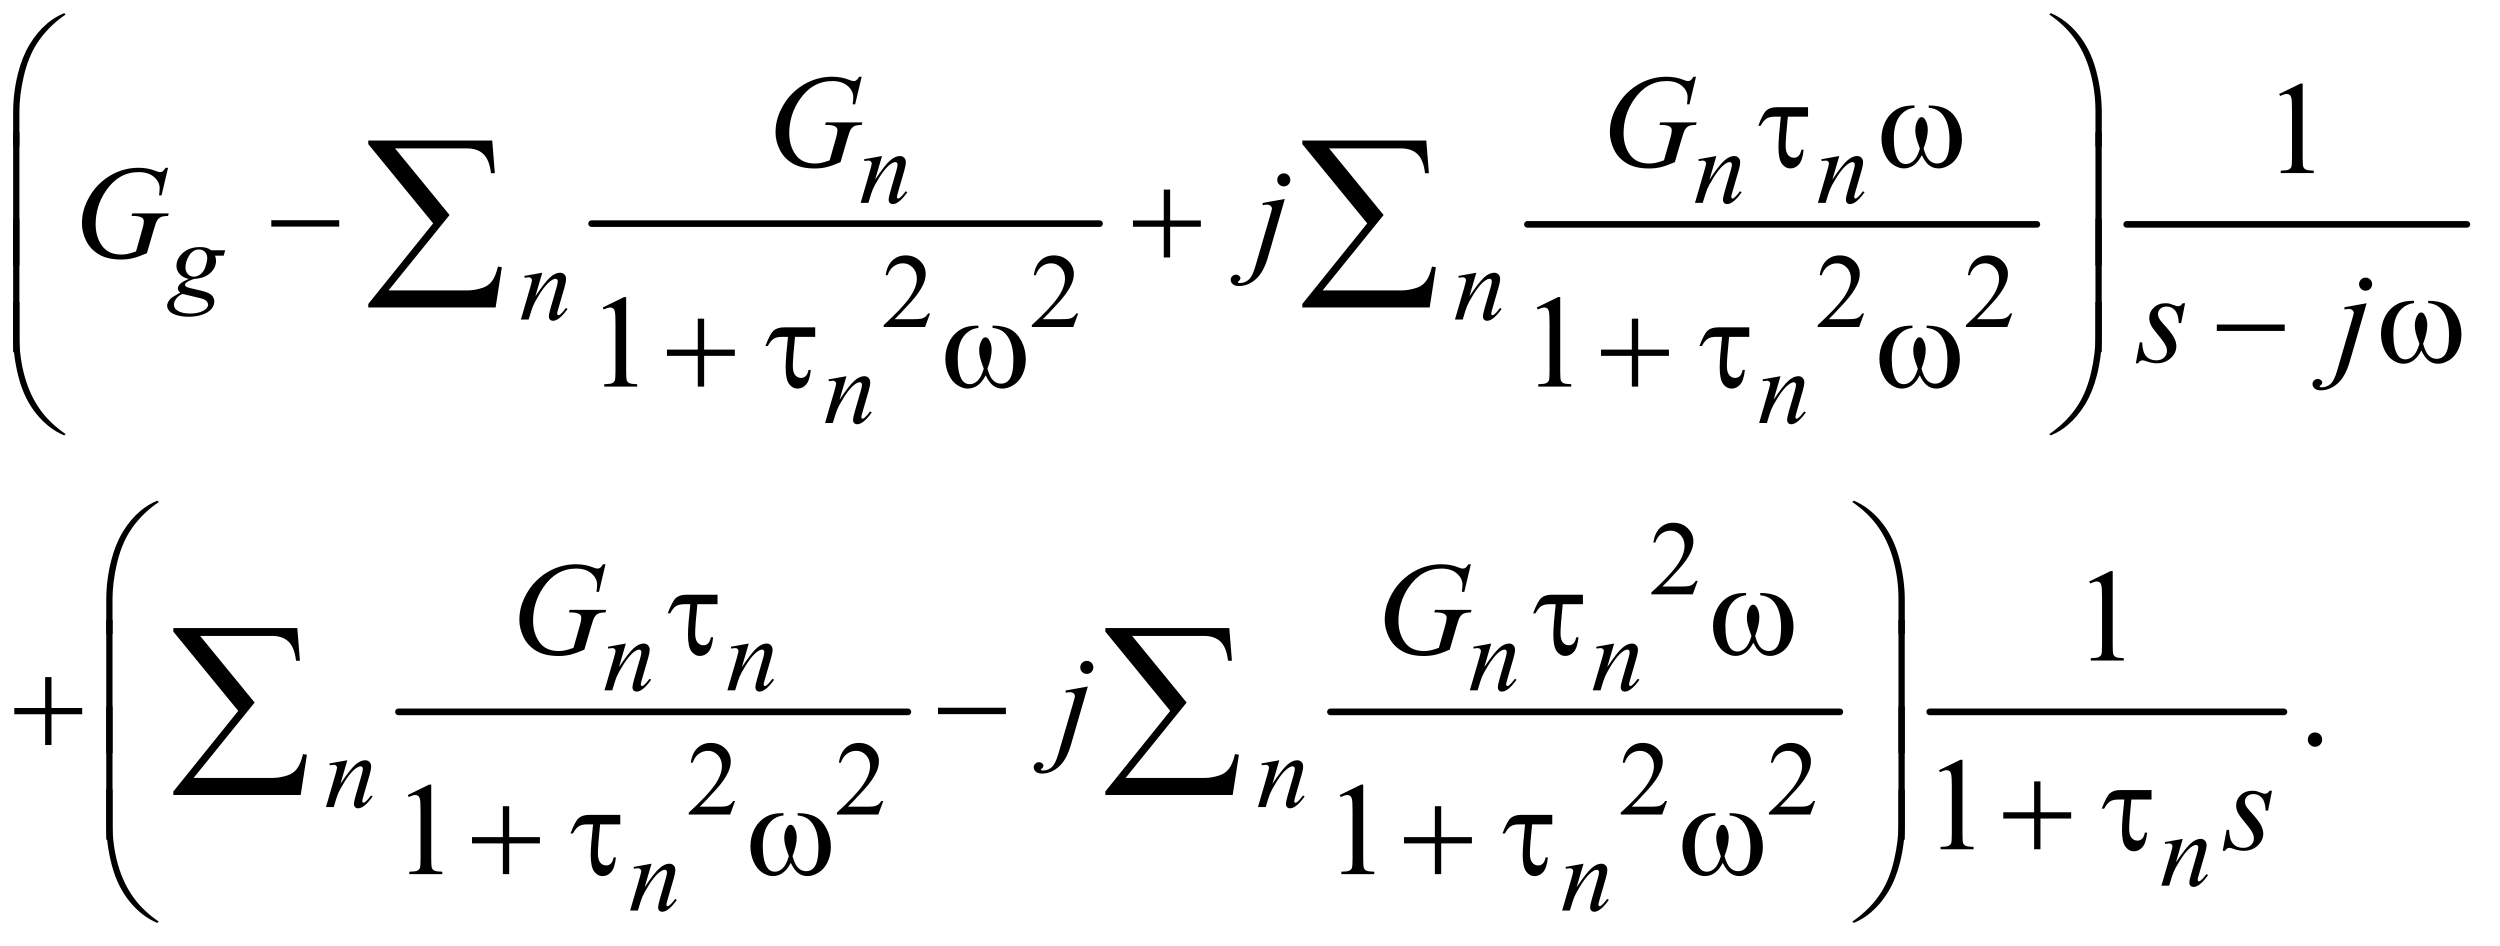 <?xml version="1.0" encoding="UTF-8"?>
<!DOCTYPE svg PUBLIC '-//W3C//DTD SVG 1.0//EN'
          'http://www.w3.org/TR/2001/REC-SVG-20010904/DTD/svg10.dtd'>
<svg stroke-dasharray="none" shape-rendering="auto" xmlns="http://www.w3.org/2000/svg" font-family="'Dialog'" text-rendering="auto" width="296" fill-opacity="1" color-interpolation="auto" color-rendering="auto" preserveAspectRatio="xMidYMid meet" font-size="12px" viewBox="0 0 296 112" fill="black" xmlns:xlink="http://www.w3.org/1999/xlink" stroke="black" image-rendering="auto" stroke-miterlimit="10" stroke-linecap="square" stroke-linejoin="miter" font-style="normal" stroke-width="1" height="112" stroke-dashoffset="0" font-weight="normal" stroke-opacity="1"
><!--Generated by the Batik Graphics2D SVG Generator--><defs id="genericDefs"
  /><g
  ><defs id="defs1"
    ><clipPath clipPathUnits="userSpaceOnUse" id="clipPath1"
      ><path d="M0.94 1.147 L188.769 1.147 L188.769 71.955 L0.94 71.955 L0.94 1.147 Z"
      /></clipPath
      ><clipPath clipPathUnits="userSpaceOnUse" id="clipPath2"
      ><path d="M30.02 36.645 L30.02 2298.887 L6030.949 2298.887 L6030.949 36.645 Z"
      /></clipPath
    ></defs
    ><g stroke-width="16" transform="scale(1.576,1.576) translate(-0.94,-1.147) matrix(0.031,0,0,0.031,0,0)" stroke-linejoin="round" stroke-linecap="round"
    ><line y2="579" fill="none" x1="1464" clip-path="url(#clipPath2)" x2="2695" y1="579"
    /></g
    ><g stroke-width="16" transform="matrix(0.049,0,0,0.049,-1.481,-1.807)" stroke-linejoin="round" stroke-linecap="round"
    ><line y2="579" fill="none" x1="3721" clip-path="url(#clipPath2)" x2="4952" y1="579"
    /></g
    ><g stroke-width="16" transform="matrix(0.049,0,0,0.049,-1.481,-1.807)" stroke-linejoin="round" stroke-linecap="round"
    ><line y2="579" fill="none" x1="5169" clip-path="url(#clipPath2)" x2="5991" y1="579"
    /></g
    ><g stroke-width="16" transform="matrix(0.049,0,0,0.049,-1.481,-1.807)" stroke-linejoin="round" stroke-linecap="round"
    ><line y2="1757" fill="none" x1="993" clip-path="url(#clipPath2)" x2="2224" y1="1757"
    /></g
    ><g stroke-width="16" transform="matrix(0.049,0,0,0.049,-1.481,-1.807)" stroke-linejoin="round" stroke-linecap="round"
    ><line y2="1757" fill="none" x1="3245" clip-path="url(#clipPath2)" x2="4476" y1="1757"
    /></g
    ><g stroke-width="16" transform="matrix(0.049,0,0,0.049,-1.481,-1.807)" stroke-linejoin="round" stroke-linecap="round"
    ><line y2="1757" fill="none" x1="4693" clip-path="url(#clipPath2)" x2="5549" y1="1757"
    /></g
    ><g transform="matrix(0.049,0,0,0.049,-1.481,-1.807)"
    ><path d="M2277.375 794.375 L2265.5 827 L2165.5 827 L2165.5 822.375 Q2209.625 782.125 2227.625 756.625 Q2245.625 731.125 2245.625 710 Q2245.625 693.875 2235.75 683.5 Q2225.875 673.125 2212.125 673.125 Q2199.625 673.125 2189.688 680.438 Q2179.75 687.75 2175 701.875 L2170.375 701.875 Q2173.5 678.75 2186.438 666.375 Q2199.375 654 2218.75 654 Q2239.375 654 2253.188 667.25 Q2267 680.5 2267 698.5 Q2267 711.375 2261 724.25 Q2251.75 744.5 2231 767.125 Q2199.875 801.125 2192.125 808.125 L2236.375 808.125 Q2249.875 808.125 2255.312 807.125 Q2260.75 806.125 2265.125 803.062 Q2269.5 800 2272.75 794.375 L2277.375 794.375 ZM2635.375 794.375 L2623.5 827 L2523.5 827 L2523.5 822.375 Q2567.625 782.125 2585.625 756.625 Q2603.625 731.125 2603.625 710 Q2603.625 693.875 2593.75 683.5 Q2583.875 673.125 2570.125 673.125 Q2557.625 673.125 2547.688 680.438 Q2537.75 687.75 2533 701.875 L2528.375 701.875 Q2531.5 678.75 2544.438 666.375 Q2557.375 654 2576.75 654 Q2597.375 654 2611.188 667.25 Q2625 680.5 2625 698.5 Q2625 711.375 2619 724.25 Q2609.75 744.5 2589 767.125 Q2557.875 801.125 2550.125 808.125 L2594.375 808.125 Q2607.875 808.125 2613.312 807.125 Q2618.75 806.125 2623.125 803.062 Q2627.5 800 2630.75 794.375 L2635.375 794.375 ZM4534.375 794.375 L4522.5 827 L4422.5 827 L4422.5 822.375 Q4466.625 782.125 4484.625 756.625 Q4502.625 731.125 4502.625 710 Q4502.625 693.875 4492.75 683.5 Q4482.875 673.125 4469.125 673.125 Q4456.625 673.125 4446.688 680.438 Q4436.75 687.75 4432 701.875 L4427.375 701.875 Q4430.5 678.75 4443.438 666.375 Q4456.375 654 4475.75 654 Q4496.375 654 4510.188 667.25 Q4524 680.5 4524 698.5 Q4524 711.375 4518 724.25 Q4508.75 744.5 4488 767.125 Q4456.875 801.125 4449.125 808.125 L4493.375 808.125 Q4506.875 808.125 4512.312 807.125 Q4517.75 806.125 4522.125 803.062 Q4526.5 800 4529.75 794.375 L4534.375 794.375 ZM4892.375 794.375 L4880.5 827 L4780.5 827 L4780.5 822.375 Q4824.625 782.125 4842.625 756.625 Q4860.625 731.125 4860.625 710 Q4860.625 693.875 4850.75 683.5 Q4840.875 673.125 4827.125 673.125 Q4814.625 673.125 4804.688 680.438 Q4794.75 687.75 4790 701.875 L4785.375 701.875 Q4788.5 678.75 4801.438 666.375 Q4814.375 654 4833.75 654 Q4854.375 654 4868.188 667.25 Q4882 680.5 4882 698.5 Q4882 711.375 4876 724.25 Q4866.75 744.5 4846 767.125 Q4814.875 801.125 4807.125 808.125 L4851.375 808.125 Q4864.875 808.125 4870.312 807.125 Q4875.75 806.125 4880.125 803.062 Q4884.5 800 4887.75 794.375 L4892.375 794.375 Z" stroke="none" clip-path="url(#clipPath2)"
    /></g
    ><g transform="matrix(0.049,0,0,0.049,-1.481,-1.807)"
    ><path d="M4132.375 1440.375 L4120.5 1473 L4020.5 1473 L4020.5 1468.375 Q4064.625 1428.125 4082.625 1402.625 Q4100.625 1377.125 4100.625 1356 Q4100.625 1339.875 4090.75 1329.5 Q4080.875 1319.125 4067.125 1319.125 Q4054.625 1319.125 4044.688 1326.438 Q4034.75 1333.75 4030 1347.875 L4025.375 1347.875 Q4028.5 1324.75 4041.438 1312.375 Q4054.375 1300 4073.75 1300 Q4094.375 1300 4108.188 1313.25 Q4122 1326.5 4122 1344.5 Q4122 1357.375 4116 1370.25 Q4106.75 1390.5 4086 1413.125 Q4054.875 1447.125 4047.125 1454.125 L4091.375 1454.125 Q4104.875 1454.125 4110.312 1453.125 Q4115.75 1452.125 4120.125 1449.062 Q4124.5 1446 4127.75 1440.375 L4132.375 1440.375 Z" stroke="none" clip-path="url(#clipPath2)"
    /></g
    ><g transform="matrix(0.049,0,0,0.049,-1.481,-1.807)"
    ><path d="M1806.375 1972.375 L1794.5 2005 L1694.5 2005 L1694.5 2000.375 Q1738.625 1960.125 1756.625 1934.625 Q1774.625 1909.125 1774.625 1888 Q1774.625 1871.875 1764.75 1861.5 Q1754.875 1851.125 1741.125 1851.125 Q1728.625 1851.125 1718.688 1858.438 Q1708.75 1865.75 1704 1879.875 L1699.375 1879.875 Q1702.5 1856.75 1715.438 1844.375 Q1728.375 1832 1747.75 1832 Q1768.375 1832 1782.188 1845.25 Q1796 1858.5 1796 1876.5 Q1796 1889.375 1790 1902.25 Q1780.75 1922.5 1760 1945.125 Q1728.875 1979.125 1721.125 1986.125 L1765.375 1986.125 Q1778.875 1986.125 1784.312 1985.125 Q1789.75 1984.125 1794.125 1981.062 Q1798.5 1978 1801.75 1972.375 L1806.375 1972.375 ZM2164.375 1972.375 L2152.5 2005 L2052.5 2005 L2052.5 2000.375 Q2096.625 1960.125 2114.625 1934.625 Q2132.625 1909.125 2132.625 1888 Q2132.625 1871.875 2122.75 1861.5 Q2112.875 1851.125 2099.125 1851.125 Q2086.625 1851.125 2076.688 1858.438 Q2066.75 1865.75 2062 1879.875 L2057.375 1879.875 Q2060.5 1856.75 2073.438 1844.375 Q2086.375 1832 2105.75 1832 Q2126.375 1832 2140.188 1845.25 Q2154 1858.5 2154 1876.5 Q2154 1889.375 2148 1902.25 Q2138.75 1922.5 2118 1945.125 Q2086.875 1979.125 2079.125 1986.125 L2123.375 1986.125 Q2136.875 1986.125 2142.312 1985.125 Q2147.75 1984.125 2152.125 1981.062 Q2156.5 1978 2159.75 1972.375 L2164.375 1972.375 ZM4058.375 1972.375 L4046.5 2005 L3946.5 2005 L3946.5 2000.375 Q3990.625 1960.125 4008.625 1934.625 Q4026.625 1909.125 4026.625 1888 Q4026.625 1871.875 4016.75 1861.5 Q4006.875 1851.125 3993.125 1851.125 Q3980.625 1851.125 3970.688 1858.438 Q3960.75 1865.75 3956 1879.875 L3951.375 1879.875 Q3954.5 1856.75 3967.438 1844.375 Q3980.375 1832 3999.75 1832 Q4020.375 1832 4034.188 1845.25 Q4048 1858.5 4048 1876.5 Q4048 1889.375 4042 1902.25 Q4032.75 1922.5 4012 1945.125 Q3980.875 1979.125 3973.125 1986.125 L4017.375 1986.125 Q4030.875 1986.125 4036.312 1985.125 Q4041.75 1984.125 4046.125 1981.062 Q4050.5 1978 4053.75 1972.375 L4058.375 1972.375 ZM4416.375 1972.375 L4404.5 2005 L4304.5 2005 L4304.5 2000.375 Q4348.625 1960.125 4366.625 1934.625 Q4384.625 1909.125 4384.625 1888 Q4384.625 1871.875 4374.75 1861.5 Q4364.875 1851.125 4351.125 1851.125 Q4338.625 1851.125 4328.688 1858.438 Q4318.75 1865.75 4314 1879.875 L4309.375 1879.875 Q4312.5 1856.75 4325.438 1844.375 Q4338.375 1832 4357.75 1832 Q4378.375 1832 4392.188 1845.25 Q4406 1858.5 4406 1876.5 Q4406 1889.375 4400 1902.25 Q4390.75 1922.5 4370 1945.125 Q4338.875 1979.125 4331.125 1986.125 L4375.375 1986.125 Q4388.875 1986.125 4394.312 1985.125 Q4399.75 1984.125 4404.125 1981.062 Q4408.5 1978 4411.75 1972.375 L4416.375 1972.375 Z" stroke="none" clip-path="url(#clipPath2)"
    /></g
    ><g transform="matrix(0.049,0,0,0.049,-1.481,-1.807)"
    ><path d="M5537.5 263.906 L5589.062 238.75 L5594.219 238.75 L5594.219 417.656 Q5594.219 435.469 5595.703 439.844 Q5597.188 444.219 5601.875 446.562 Q5606.562 448.906 5620.938 449.219 L5620.938 455 L5541.25 455 L5541.25 449.219 Q5556.25 448.906 5560.625 446.641 Q5565 444.375 5566.719 440.547 Q5568.438 436.719 5568.438 417.656 L5568.438 303.281 Q5568.438 280.156 5566.875 273.594 Q5565.781 268.594 5562.891 266.25 Q5560 263.906 5555.938 263.906 Q5550.156 263.906 5539.844 268.75 L5537.5 263.906 Z" stroke="none" clip-path="url(#clipPath2)"
    /></g
    ><g transform="matrix(0.049,0,0,0.049,-1.481,-1.807)"
    ><path d="M1486.5 779.906 L1538.062 754.75 L1543.219 754.75 L1543.219 933.656 Q1543.219 951.469 1544.703 955.844 Q1546.188 960.219 1550.875 962.562 Q1555.562 964.906 1569.938 965.219 L1569.938 971 L1490.25 971 L1490.25 965.219 Q1505.25 964.906 1509.625 962.641 Q1514 960.375 1515.719 956.547 Q1517.438 952.719 1517.438 933.656 L1517.438 819.281 Q1517.438 796.156 1515.875 789.594 Q1514.781 784.594 1511.891 782.25 Q1509 779.906 1504.938 779.906 Q1499.156 779.906 1488.844 784.75 L1486.5 779.906 ZM3743.5 779.906 L3795.062 754.75 L3800.219 754.75 L3800.219 933.656 Q3800.219 951.469 3801.703 955.844 Q3803.188 960.219 3807.875 962.562 Q3812.562 964.906 3826.938 965.219 L3826.938 971 L3747.25 971 L3747.25 965.219 Q3762.25 964.906 3766.625 962.641 Q3771 960.375 3772.719 956.547 Q3774.438 952.719 3774.438 933.656 L3774.438 819.281 Q3774.438 796.156 3772.875 789.594 Q3771.781 784.594 3768.891 782.25 Q3766 779.906 3761.938 779.906 Q3756.156 779.906 3745.844 784.75 L3743.5 779.906 Z" stroke="none" clip-path="url(#clipPath2)"
    /></g
    ><g transform="matrix(0.049,0,0,0.049,-1.481,-1.807)"
    ><path d="M5078.5 1441.906 L5130.062 1416.75 L5135.219 1416.75 L5135.219 1595.656 Q5135.219 1613.469 5136.703 1617.844 Q5138.188 1622.219 5142.875 1624.562 Q5147.562 1626.906 5161.938 1627.219 L5161.938 1633 L5082.25 1633 L5082.25 1627.219 Q5097.25 1626.906 5101.625 1624.641 Q5106 1622.375 5107.719 1618.547 Q5109.438 1614.719 5109.438 1595.656 L5109.438 1481.281 Q5109.438 1458.156 5107.875 1451.594 Q5106.781 1446.594 5103.891 1444.25 Q5101 1441.906 5096.938 1441.906 Q5091.156 1441.906 5080.844 1446.75 L5078.5 1441.906 Z" stroke="none" clip-path="url(#clipPath2)"
    /></g
    ><g transform="matrix(0.049,0,0,0.049,-1.481,-1.807)"
    ><path d="M5624 1806.688 Q5631.344 1806.688 5636.344 1811.766 Q5641.344 1816.844 5641.344 1824.031 Q5641.344 1831.219 5636.266 1836.297 Q5631.188 1841.375 5624 1841.375 Q5616.812 1841.375 5611.734 1836.297 Q5606.656 1831.219 5606.656 1824.031 Q5606.656 1816.688 5611.734 1811.688 Q5616.812 1806.688 5624 1806.688 Z" stroke="none" clip-path="url(#clipPath2)"
    /></g
    ><g transform="matrix(0.049,0,0,0.049,-1.481,-1.807)"
    ><path d="M4715.5 1897.906 L4767.062 1872.75 L4772.219 1872.75 L4772.219 2051.656 Q4772.219 2069.469 4773.703 2073.844 Q4775.188 2078.219 4779.875 2080.562 Q4784.562 2082.906 4798.938 2083.219 L4798.938 2089 L4719.25 2089 L4719.25 2083.219 Q4734.25 2082.906 4738.625 2080.641 Q4743 2078.375 4744.719 2074.547 Q4746.438 2070.719 4746.438 2051.656 L4746.438 1937.281 Q4746.438 1914.156 4744.875 1907.594 Q4743.781 1902.594 4740.891 1900.25 Q4738 1897.906 4733.938 1897.906 Q4728.156 1897.906 4717.844 1902.75 L4715.5 1897.906 Z" stroke="none" clip-path="url(#clipPath2)"
    /></g
    ><g transform="matrix(0.049,0,0,0.049,-1.481,-1.807)"
    ><path d="M1015.5 1957.906 L1067.062 1932.75 L1072.219 1932.75 L1072.219 2111.656 Q1072.219 2129.469 1073.703 2133.844 Q1075.188 2138.219 1079.875 2140.562 Q1084.562 2142.906 1098.938 2143.219 L1098.938 2149 L1019.25 2149 L1019.25 2143.219 Q1034.25 2142.906 1038.625 2140.641 Q1043 2138.375 1044.719 2134.547 Q1046.438 2130.719 1046.438 2111.656 L1046.438 1997.281 Q1046.438 1974.156 1044.875 1967.594 Q1043.781 1962.594 1040.891 1960.25 Q1038 1957.906 1033.938 1957.906 Q1028.156 1957.906 1017.844 1962.75 L1015.5 1957.906 ZM3267.5 1957.906 L3319.062 1932.75 L3324.219 1932.75 L3324.219 2111.656 Q3324.219 2129.469 3325.703 2133.844 Q3327.188 2138.219 3331.875 2140.562 Q3336.562 2142.906 3350.938 2143.219 L3350.938 2149 L3271.25 2149 L3271.25 2143.219 Q3286.25 2142.906 3290.625 2140.641 Q3295 2138.375 3296.719 2134.547 Q3298.438 2130.719 3298.438 2111.656 L3298.438 1997.281 Q3298.438 1974.156 3296.875 1967.594 Q3295.781 1962.594 3292.891 1960.25 Q3290 1957.906 3285.938 1957.906 Q3280.156 1957.906 3269.844 1962.75 L3267.5 1957.906 Z" stroke="none" clip-path="url(#clipPath2)"
    /></g
    ><g transform="matrix(0.049,0,0,0.049,-1.481,-1.807)"
    ><path d="M2161.5 413.875 L2144.875 470.75 Q2168.25 435.875 2180.688 424.875 Q2193.125 413.875 2204.625 413.875 Q2210.875 413.875 2214.938 418 Q2219 422.125 2219 428.75 Q2219 436.25 2215.375 448.75 L2200.125 501.375 Q2197.5 510.5 2197.5 512.5 Q2197.5 514.25 2198.5 515.438 Q2199.5 516.625 2200.625 516.625 Q2202.125 516.625 2204.25 515 Q2210.875 509.75 2218.75 499 L2222.625 501.375 Q2211 518 2200.625 525.125 Q2193.375 530 2187.625 530 Q2183 530 2180.25 527.188 Q2177.5 524.375 2177.5 519.625 Q2177.5 513.625 2181.75 499 L2196.25 448.75 Q2199 439.375 2199 434.125 Q2199 431.625 2197.375 430.062 Q2195.75 428.5 2193.375 428.5 Q2189.875 428.5 2185 431.5 Q2175.75 437.125 2165.75 450.062 Q2155.75 463 2144.625 483.125 Q2138.75 493.75 2134.875 506.375 L2128.625 527 L2109.875 527 L2132.625 448.75 Q2136.625 434.625 2136.625 431.75 Q2136.625 429 2134.438 426.938 Q2132.25 424.875 2129 424.875 Q2127.5 424.875 2123.75 425.375 L2119 426.125 L2118.25 421.625 L2161.5 413.875 ZM4177.5 413.875 L4160.875 470.75 Q4184.25 435.875 4196.688 424.875 Q4209.125 413.875 4220.625 413.875 Q4226.875 413.875 4230.938 418 Q4235 422.125 4235 428.75 Q4235 436.25 4231.375 448.75 L4216.125 501.375 Q4213.5 510.5 4213.5 512.5 Q4213.5 514.25 4214.5 515.438 Q4215.5 516.625 4216.625 516.625 Q4218.125 516.625 4220.25 515 Q4226.875 509.75 4234.75 499 L4238.625 501.375 Q4227 518 4216.625 525.125 Q4209.375 530 4203.625 530 Q4199 530 4196.25 527.188 Q4193.5 524.375 4193.5 519.625 Q4193.5 513.625 4197.75 499 L4212.25 448.75 Q4215 439.375 4215 434.125 Q4215 431.625 4213.375 430.062 Q4211.75 428.5 4209.375 428.5 Q4205.875 428.5 4201 431.5 Q4191.75 437.125 4181.75 450.062 Q4171.75 463 4160.625 483.125 Q4154.75 493.75 4150.875 506.375 L4144.625 527 L4125.875 527 L4148.625 448.75 Q4152.625 434.625 4152.625 431.75 Q4152.625 429 4150.438 426.938 Q4148.25 424.875 4145 424.875 Q4143.5 424.875 4139.75 425.375 L4135 426.125 L4134.25 421.625 L4177.5 413.875 ZM4474.5 413.875 L4457.875 470.75 Q4481.25 435.875 4493.688 424.875 Q4506.125 413.875 4517.625 413.875 Q4523.875 413.875 4527.938 418 Q4532 422.125 4532 428.75 Q4532 436.25 4528.375 448.75 L4513.125 501.375 Q4510.5 510.5 4510.5 512.5 Q4510.5 514.25 4511.5 515.438 Q4512.5 516.625 4513.625 516.625 Q4515.125 516.625 4517.25 515 Q4523.875 509.75 4531.75 499 L4535.625 501.375 Q4524 518 4513.625 525.125 Q4506.375 530 4500.625 530 Q4496 530 4493.25 527.188 Q4490.5 524.375 4490.5 519.625 Q4490.5 513.625 4494.75 499 L4509.25 448.75 Q4512 439.375 4512 434.125 Q4512 431.625 4510.375 430.062 Q4508.75 428.5 4506.375 428.5 Q4502.875 428.5 4498 431.5 Q4488.75 437.125 4478.75 450.062 Q4468.75 463 4457.625 483.125 Q4451.75 493.75 4447.875 506.375 L4441.625 527 L4422.875 527 L4445.625 448.75 Q4449.625 434.625 4449.625 431.75 Q4449.625 429 4447.438 426.938 Q4445.25 424.875 4442 424.875 Q4440.5 424.875 4436.75 425.375 L4432 426.125 L4431.25 421.625 L4474.5 413.875 Z" stroke="none" clip-path="url(#clipPath2)"
    /></g
    ><g transform="matrix(0.049,0,0,0.049,-1.481,-1.807)"
    ><path d="M574.375 641.625 L570.75 654.625 L549.875 654.625 Q552.25 661.375 552.25 667.25 Q552.25 683.75 538.25 696.625 Q524.125 709.5 499.5 710.875 Q486.25 714.875 479.625 720.375 Q477.125 722.375 477.125 724.5 Q477.125 727 479.375 729.062 Q481.625 731.125 490.75 733.25 L515 738.875 Q535.125 743.625 541.625 750.125 Q548 756.75 548 765.375 Q548 775.625 540.438 784.125 Q532.875 792.625 518.312 797.438 Q503.75 802.25 486.125 802.25 Q470.625 802.25 457.875 798.562 Q445.125 794.875 439.625 788.625 Q434.125 782.375 434.125 775.75 Q434.125 770.375 437.688 764.562 Q441.25 758.75 446.625 755 Q450 752.625 465.75 743.75 Q460 739.25 460 733.875 Q460 728.875 465.062 723.25 Q470.125 717.625 486.5 710.875 Q472.75 708.25 464.688 699.375 Q456.625 690.5 456.625 679.625 Q456.625 661.875 472.188 647.875 Q487.75 633.875 513.625 633.875 Q523 633.875 529 635.75 Q535 637.625 540.625 641.625 L574.375 641.625 ZM531 661.25 Q531 651.25 525.438 645.5 Q519.875 639.75 510.875 639.75 Q496.75 639.75 487.562 653.938 Q478.375 668.125 478.375 683.5 Q478.375 693.125 484.25 699.25 Q490.125 705.375 498.5 705.375 Q505.125 705.375 511.312 701.75 Q517.5 698.125 521.75 691.75 Q526 685.375 528.5 675.5 Q531 665.625 531 661.25 ZM471.125 747 Q461 751.625 455.812 758.875 Q450.625 766.125 450.625 773.125 Q450.625 781.375 458.125 786.75 Q468.875 794.5 489.625 794.5 Q507.5 794.5 520.188 788.438 Q532.875 782.375 532.875 772.75 Q532.875 767.875 528.188 763.5 Q523.5 759.125 510 756.375 Q502.625 754.875 471.125 747 Z" stroke="none" clip-path="url(#clipPath2)"
    /></g
    ><g transform="matrix(0.049,0,0,0.049,-1.481,-1.807)"
    ><path d="M1340.5 695.875 L1323.875 752.75 Q1347.25 717.875 1359.688 706.875 Q1372.125 695.875 1383.625 695.875 Q1389.875 695.875 1393.938 700 Q1398 704.125 1398 710.75 Q1398 718.25 1394.375 730.75 L1379.125 783.375 Q1376.5 792.5 1376.5 794.5 Q1376.5 796.25 1377.5 797.438 Q1378.5 798.625 1379.625 798.625 Q1381.125 798.625 1383.25 797 Q1389.875 791.75 1397.75 781 L1401.625 783.375 Q1390 800 1379.625 807.125 Q1372.375 812 1366.625 812 Q1362 812 1359.25 809.188 Q1356.5 806.375 1356.5 801.625 Q1356.5 795.625 1360.75 781 L1375.25 730.75 Q1378 721.375 1378 716.125 Q1378 713.625 1376.375 712.062 Q1374.75 710.5 1372.375 710.5 Q1368.875 710.5 1364 713.5 Q1354.75 719.125 1344.75 732.062 Q1334.75 745 1323.625 765.125 Q1317.75 775.75 1313.875 788.375 L1307.625 809 L1288.875 809 L1311.625 730.75 Q1315.625 716.625 1315.625 713.75 Q1315.625 711 1313.438 708.938 Q1311.25 706.875 1308 706.875 Q1306.5 706.875 1302.75 707.375 L1298 708.125 L1297.25 703.625 L1340.5 695.875 ZM3597.5 695.875 L3580.875 752.75 Q3604.25 717.875 3616.688 706.875 Q3629.125 695.875 3640.625 695.875 Q3646.875 695.875 3650.938 700 Q3655 704.125 3655 710.75 Q3655 718.25 3651.375 730.75 L3636.125 783.375 Q3633.5 792.5 3633.5 794.5 Q3633.5 796.25 3634.5 797.438 Q3635.5 798.625 3636.625 798.625 Q3638.125 798.625 3640.25 797 Q3646.875 791.75 3654.75 781 L3658.625 783.375 Q3647 800 3636.625 807.125 Q3629.375 812 3623.625 812 Q3619 812 3616.25 809.188 Q3613.5 806.375 3613.5 801.625 Q3613.5 795.625 3617.75 781 L3632.25 730.75 Q3635 721.375 3635 716.125 Q3635 713.625 3633.375 712.062 Q3631.75 710.5 3629.375 710.5 Q3625.875 710.5 3621 713.5 Q3611.75 719.125 3601.75 732.062 Q3591.75 745 3580.625 765.125 Q3574.75 775.75 3570.875 788.375 L3564.625 809 L3545.875 809 L3568.625 730.75 Q3572.625 716.625 3572.625 713.75 Q3572.625 711 3570.438 708.938 Q3568.25 706.875 3565 706.875 Q3563.5 706.875 3559.75 707.375 L3555 708.125 L3554.25 703.625 L3597.5 695.875 Z" stroke="none" clip-path="url(#clipPath2)"
    /></g
    ><g transform="matrix(0.049,0,0,0.049,-1.481,-1.807)"
    ><path d="M2075.5 945.875 L2058.875 1002.75 Q2082.25 967.875 2094.688 956.875 Q2107.125 945.875 2118.625 945.875 Q2124.875 945.875 2128.938 950 Q2133 954.125 2133 960.75 Q2133 968.25 2129.375 980.75 L2114.125 1033.375 Q2111.5 1042.5 2111.5 1044.5 Q2111.5 1046.25 2112.5 1047.438 Q2113.5 1048.625 2114.625 1048.625 Q2116.125 1048.625 2118.25 1047 Q2124.875 1041.75 2132.75 1031 L2136.625 1033.375 Q2125 1050 2114.625 1057.125 Q2107.375 1062 2101.625 1062 Q2097 1062 2094.25 1059.188 Q2091.5 1056.375 2091.5 1051.625 Q2091.5 1045.625 2095.75 1031 L2110.25 980.75 Q2113 971.375 2113 966.125 Q2113 963.625 2111.375 962.062 Q2109.75 960.5 2107.375 960.5 Q2103.875 960.5 2099 963.5 Q2089.75 969.125 2079.75 982.062 Q2069.75 995 2058.625 1015.125 Q2052.75 1025.75 2048.875 1038.375 L2042.625 1059 L2023.875 1059 L2046.625 980.75 Q2050.625 966.625 2050.625 963.75 Q2050.625 961 2048.438 958.938 Q2046.25 956.875 2043 956.875 Q2041.5 956.875 2037.75 957.375 L2033 958.125 L2032.25 953.625 L2075.5 945.875 ZM4332.5 945.875 L4315.875 1002.75 Q4339.25 967.875 4351.688 956.875 Q4364.125 945.875 4375.625 945.875 Q4381.875 945.875 4385.938 950 Q4390 954.125 4390 960.75 Q4390 968.25 4386.375 980.75 L4371.125 1033.375 Q4368.5 1042.5 4368.5 1044.5 Q4368.5 1046.25 4369.5 1047.438 Q4370.5 1048.625 4371.625 1048.625 Q4373.125 1048.625 4375.25 1047 Q4381.875 1041.75 4389.75 1031 L4393.625 1033.375 Q4382 1050 4371.625 1057.125 Q4364.375 1062 4358.625 1062 Q4354 1062 4351.25 1059.188 Q4348.5 1056.375 4348.5 1051.625 Q4348.5 1045.625 4352.75 1031 L4367.25 980.75 Q4370 971.375 4370 966.125 Q4370 963.625 4368.375 962.062 Q4366.75 960.5 4364.375 960.5 Q4360.875 960.5 4356 963.5 Q4346.75 969.125 4336.75 982.062 Q4326.75 995 4315.625 1015.125 Q4309.75 1025.75 4305.875 1038.375 L4299.625 1059 L4280.875 1059 L4303.625 980.75 Q4307.625 966.625 4307.625 963.75 Q4307.625 961 4305.438 958.938 Q4303.25 956.875 4300 956.875 Q4298.5 956.875 4294.75 957.375 L4290 958.125 L4289.25 953.625 L4332.5 945.875 Z" stroke="none" clip-path="url(#clipPath2)"
    /></g
    ><g transform="matrix(0.049,0,0,0.049,-1.481,-1.807)"
    ><path d="M1542.5 1591.875 L1525.875 1648.75 Q1549.25 1613.875 1561.688 1602.875 Q1574.125 1591.875 1585.625 1591.875 Q1591.875 1591.875 1595.938 1596 Q1600 1600.125 1600 1606.75 Q1600 1614.25 1596.375 1626.75 L1581.125 1679.375 Q1578.5 1688.5 1578.5 1690.5 Q1578.5 1692.25 1579.5 1693.438 Q1580.5 1694.625 1581.625 1694.625 Q1583.125 1694.625 1585.25 1693 Q1591.875 1687.75 1599.75 1677 L1603.625 1679.375 Q1592 1696 1581.625 1703.125 Q1574.375 1708 1568.625 1708 Q1564 1708 1561.25 1705.188 Q1558.5 1702.375 1558.5 1697.625 Q1558.5 1691.625 1562.75 1677 L1577.25 1626.75 Q1580 1617.375 1580 1612.125 Q1580 1609.625 1578.375 1608.062 Q1576.75 1606.5 1574.375 1606.5 Q1570.875 1606.5 1566 1609.5 Q1556.75 1615.125 1546.75 1628.062 Q1536.75 1641 1525.625 1661.125 Q1519.75 1671.75 1515.875 1684.375 L1509.625 1705 L1490.875 1705 L1513.625 1626.75 Q1517.625 1612.625 1517.625 1609.75 Q1517.625 1607 1515.438 1604.938 Q1513.25 1602.875 1510 1602.875 Q1508.5 1602.875 1504.75 1603.375 L1500 1604.125 L1499.25 1599.625 L1542.5 1591.875 ZM1839.5 1591.875 L1822.875 1648.75 Q1846.25 1613.875 1858.688 1602.875 Q1871.125 1591.875 1882.625 1591.875 Q1888.875 1591.875 1892.938 1596 Q1897 1600.125 1897 1606.75 Q1897 1614.25 1893.375 1626.75 L1878.125 1679.375 Q1875.5 1688.5 1875.5 1690.5 Q1875.5 1692.25 1876.5 1693.438 Q1877.5 1694.625 1878.625 1694.625 Q1880.125 1694.625 1882.25 1693 Q1888.875 1687.75 1896.75 1677 L1900.625 1679.375 Q1889 1696 1878.625 1703.125 Q1871.375 1708 1865.625 1708 Q1861 1708 1858.25 1705.188 Q1855.5 1702.375 1855.5 1697.625 Q1855.5 1691.625 1859.75 1677 L1874.25 1626.75 Q1877 1617.375 1877 1612.125 Q1877 1609.625 1875.375 1608.062 Q1873.75 1606.5 1871.375 1606.5 Q1867.875 1606.5 1863 1609.5 Q1853.75 1615.125 1843.75 1628.062 Q1833.75 1641 1822.625 1661.125 Q1816.75 1671.75 1812.875 1684.375 L1806.625 1705 L1787.875 1705 L1810.625 1626.75 Q1814.625 1612.625 1814.625 1609.75 Q1814.625 1607 1812.438 1604.938 Q1810.25 1602.875 1807 1602.875 Q1805.5 1602.875 1801.75 1603.375 L1797 1604.125 L1796.25 1599.625 L1839.5 1591.875 ZM3633.5 1591.875 L3616.875 1648.75 Q3640.25 1613.875 3652.688 1602.875 Q3665.125 1591.875 3676.625 1591.875 Q3682.875 1591.875 3686.938 1596 Q3691 1600.125 3691 1606.75 Q3691 1614.25 3687.375 1626.75 L3672.125 1679.375 Q3669.5 1688.5 3669.5 1690.5 Q3669.5 1692.25 3670.5 1693.438 Q3671.5 1694.625 3672.625 1694.625 Q3674.125 1694.625 3676.25 1693 Q3682.875 1687.75 3690.75 1677 L3694.625 1679.375 Q3683 1696 3672.625 1703.125 Q3665.375 1708 3659.625 1708 Q3655 1708 3652.25 1705.188 Q3649.5 1702.375 3649.5 1697.625 Q3649.5 1691.625 3653.75 1677 L3668.25 1626.75 Q3671 1617.375 3671 1612.125 Q3671 1609.625 3669.375 1608.062 Q3667.75 1606.5 3665.375 1606.5 Q3661.875 1606.5 3657 1609.5 Q3647.75 1615.125 3637.75 1628.062 Q3627.75 1641 3616.625 1661.125 Q3610.75 1671.75 3606.875 1684.375 L3600.625 1705 L3581.875 1705 L3604.625 1626.75 Q3608.625 1612.625 3608.625 1609.75 Q3608.625 1607 3606.438 1604.938 Q3604.25 1602.875 3601 1602.875 Q3599.5 1602.875 3595.75 1603.375 L3591 1604.125 L3590.25 1599.625 L3633.5 1591.875 ZM3930.5 1591.875 L3913.875 1648.75 Q3937.25 1613.875 3949.688 1602.875 Q3962.125 1591.875 3973.625 1591.875 Q3979.875 1591.875 3983.938 1596 Q3988 1600.125 3988 1606.75 Q3988 1614.25 3984.375 1626.75 L3969.125 1679.375 Q3966.5 1688.5 3966.5 1690.5 Q3966.5 1692.25 3967.5 1693.438 Q3968.5 1694.625 3969.625 1694.625 Q3971.125 1694.625 3973.25 1693 Q3979.875 1687.75 3987.75 1677 L3991.625 1679.375 Q3980 1696 3969.625 1703.125 Q3962.375 1708 3956.625 1708 Q3952 1708 3949.25 1705.188 Q3946.5 1702.375 3946.5 1697.625 Q3946.5 1691.625 3950.75 1677 L3965.25 1626.75 Q3968 1617.375 3968 1612.125 Q3968 1609.625 3966.375 1608.062 Q3964.75 1606.5 3962.375 1606.5 Q3958.875 1606.5 3954 1609.5 Q3944.75 1615.125 3934.75 1628.062 Q3924.75 1641 3913.625 1661.125 Q3907.75 1671.75 3903.875 1684.375 L3897.625 1705 L3878.875 1705 L3901.625 1626.75 Q3905.625 1612.625 3905.625 1609.75 Q3905.625 1607 3903.438 1604.938 Q3901.25 1602.875 3898 1602.875 Q3896.5 1602.875 3892.75 1603.375 L3888 1604.125 L3887.25 1599.625 L3930.5 1591.875 Z" stroke="none" clip-path="url(#clipPath2)"
    /></g
    ><g transform="matrix(0.049,0,0,0.049,-1.481,-1.807)"
    ><path d="M869.5 1873.875 L852.875 1930.75 Q876.25 1895.875 888.688 1884.875 Q901.125 1873.875 912.625 1873.875 Q918.875 1873.875 922.938 1878 Q927 1882.125 927 1888.75 Q927 1896.25 923.375 1908.75 L908.125 1961.375 Q905.5 1970.5 905.5 1972.5 Q905.5 1974.25 906.5 1975.438 Q907.5 1976.625 908.625 1976.625 Q910.125 1976.625 912.25 1975 Q918.875 1969.75 926.75 1959 L930.625 1961.375 Q919 1978 908.625 1985.125 Q901.375 1990 895.625 1990 Q891 1990 888.25 1987.188 Q885.5 1984.375 885.5 1979.625 Q885.5 1973.625 889.75 1959 L904.25 1908.75 Q907 1899.375 907 1894.125 Q907 1891.625 905.375 1890.062 Q903.75 1888.5 901.375 1888.5 Q897.875 1888.5 893 1891.5 Q883.75 1897.125 873.75 1910.062 Q863.75 1923 852.625 1943.125 Q846.75 1953.75 842.875 1966.375 L836.625 1987 L817.875 1987 L840.625 1908.75 Q844.625 1894.625 844.625 1891.75 Q844.625 1889 842.438 1886.938 Q840.25 1884.875 837 1884.875 Q835.5 1884.875 831.75 1885.375 L827 1886.125 L826.25 1881.625 L869.5 1873.875 ZM3121.5 1873.875 L3104.875 1930.75 Q3128.25 1895.875 3140.688 1884.875 Q3153.125 1873.875 3164.625 1873.875 Q3170.875 1873.875 3174.938 1878 Q3179 1882.125 3179 1888.75 Q3179 1896.25 3175.375 1908.75 L3160.125 1961.375 Q3157.5 1970.5 3157.5 1972.5 Q3157.5 1974.25 3158.5 1975.438 Q3159.5 1976.625 3160.625 1976.625 Q3162.125 1976.625 3164.25 1975 Q3170.875 1969.75 3178.75 1959 L3182.625 1961.375 Q3171 1978 3160.625 1985.125 Q3153.375 1990 3147.625 1990 Q3143 1990 3140.25 1987.188 Q3137.5 1984.375 3137.5 1979.625 Q3137.5 1973.625 3141.75 1959 L3156.25 1908.75 Q3159 1899.375 3159 1894.125 Q3159 1891.625 3157.375 1890.062 Q3155.75 1888.5 3153.375 1888.5 Q3149.875 1888.5 3145 1891.5 Q3135.75 1897.125 3125.75 1910.062 Q3115.75 1923 3104.625 1943.125 Q3098.75 1953.75 3094.875 1966.375 L3088.625 1987 L3069.875 1987 L3092.625 1908.75 Q3096.625 1894.625 3096.625 1891.75 Q3096.625 1889 3094.438 1886.938 Q3092.25 1884.875 3089 1884.875 Q3087.5 1884.875 3083.75 1885.375 L3079 1886.125 L3078.25 1881.625 L3121.5 1873.875 Z" stroke="none" clip-path="url(#clipPath2)"
    /></g
    ><g transform="matrix(0.049,0,0,0.049,-1.481,-1.807)"
    ><path d="M5304.5 2063.875 L5287.875 2120.75 Q5311.25 2085.875 5323.688 2074.875 Q5336.125 2063.875 5347.625 2063.875 Q5353.875 2063.875 5357.938 2068 Q5362 2072.125 5362 2078.75 Q5362 2086.25 5358.375 2098.75 L5343.125 2151.375 Q5340.5 2160.5 5340.5 2162.5 Q5340.5 2164.25 5341.5 2165.438 Q5342.5 2166.625 5343.625 2166.625 Q5345.125 2166.625 5347.25 2165 Q5353.875 2159.75 5361.75 2149 L5365.625 2151.375 Q5354 2168 5343.625 2175.125 Q5336.375 2180 5330.625 2180 Q5326 2180 5323.25 2177.188 Q5320.5 2174.375 5320.5 2169.625 Q5320.5 2163.625 5324.75 2149 L5339.25 2098.75 Q5342 2089.375 5342 2084.125 Q5342 2081.625 5340.375 2080.062 Q5338.75 2078.5 5336.375 2078.5 Q5332.875 2078.5 5328 2081.5 Q5318.75 2087.125 5308.75 2100.062 Q5298.75 2113 5287.625 2133.125 Q5281.75 2143.75 5277.875 2156.375 L5271.625 2177 L5252.875 2177 L5275.625 2098.75 Q5279.625 2084.625 5279.625 2081.75 Q5279.625 2079 5277.438 2076.938 Q5275.25 2074.875 5272 2074.875 Q5270.5 2074.875 5266.75 2075.375 L5262 2076.125 L5261.25 2071.625 L5304.5 2063.875 Z" stroke="none" clip-path="url(#clipPath2)"
    /></g
    ><g transform="matrix(0.049,0,0,0.049,-1.481,-1.807)"
    ><path d="M1604.5 2123.875 L1587.875 2180.75 Q1611.25 2145.875 1623.688 2134.875 Q1636.125 2123.875 1647.625 2123.875 Q1653.875 2123.875 1657.938 2128 Q1662 2132.125 1662 2138.75 Q1662 2146.25 1658.375 2158.75 L1643.125 2211.375 Q1640.5 2220.5 1640.5 2222.5 Q1640.5 2224.25 1641.5 2225.438 Q1642.5 2226.625 1643.625 2226.625 Q1645.125 2226.625 1647.25 2225 Q1653.875 2219.75 1661.75 2209 L1665.625 2211.375 Q1654 2228 1643.625 2235.125 Q1636.375 2240 1630.625 2240 Q1626 2240 1623.25 2237.188 Q1620.5 2234.375 1620.5 2229.625 Q1620.5 2223.625 1624.75 2209 L1639.25 2158.75 Q1642 2149.375 1642 2144.125 Q1642 2141.625 1640.375 2140.062 Q1638.75 2138.5 1636.375 2138.5 Q1632.875 2138.5 1628 2141.5 Q1618.75 2147.125 1608.75 2160.062 Q1598.75 2173 1587.625 2193.125 Q1581.75 2203.75 1577.875 2216.375 L1571.625 2237 L1552.875 2237 L1575.625 2158.75 Q1579.625 2144.625 1579.625 2141.75 Q1579.625 2139 1577.438 2136.938 Q1575.25 2134.875 1572 2134.875 Q1570.5 2134.875 1566.75 2135.375 L1562 2136.125 L1561.25 2131.625 L1604.5 2123.875 ZM3856.5 2123.875 L3839.875 2180.75 Q3863.25 2145.875 3875.688 2134.875 Q3888.125 2123.875 3899.625 2123.875 Q3905.875 2123.875 3909.938 2128 Q3914 2132.125 3914 2138.75 Q3914 2146.25 3910.375 2158.75 L3895.125 2211.375 Q3892.5 2220.5 3892.5 2222.5 Q3892.5 2224.25 3893.5 2225.438 Q3894.5 2226.625 3895.625 2226.625 Q3897.125 2226.625 3899.25 2225 Q3905.875 2219.75 3913.75 2209 L3917.625 2211.375 Q3906 2228 3895.625 2235.125 Q3888.375 2240 3882.625 2240 Q3878 2240 3875.25 2237.188 Q3872.5 2234.375 3872.5 2229.625 Q3872.5 2223.625 3876.75 2209 L3891.25 2158.75 Q3894 2149.375 3894 2144.125 Q3894 2141.625 3892.375 2140.062 Q3890.75 2138.5 3888.375 2138.5 Q3884.875 2138.5 3880 2141.5 Q3870.75 2147.125 3860.75 2160.062 Q3850.75 2173 3839.625 2193.125 Q3833.75 2203.75 3829.875 2216.375 L3823.625 2237 L3804.875 2237 L3827.625 2158.75 Q3831.625 2144.625 3831.625 2141.75 Q3831.625 2139 3829.438 2136.938 Q3827.25 2134.875 3824 2134.875 Q3822.5 2134.875 3818.75 2135.375 L3814 2136.125 L3813.25 2131.625 L3856.5 2123.875 Z" stroke="none" clip-path="url(#clipPath2)"
    /></g
    ><g transform="matrix(0.049,0,0,0.049,-1.481,-1.807)"
    ><path d="M2112.312 222.281 L2096.531 289 L2090.594 289 Q2092 277.281 2092 271.656 Q2092 256.344 2078.484 244.547 Q2064.969 232.75 2041.219 232.75 Q1992.625 232.75 1961.844 278.375 Q1937.312 314.469 1937.312 359.156 Q1937.312 388.844 1952.469 410.406 Q1967.625 431.969 1999.188 431.969 Q2007 431.969 2013.953 430.562 Q2020.906 429.156 2034.969 424.312 L2050.438 369.781 Q2053.719 358.531 2053.719 351.812 Q2053.719 346.188 2049.656 343.219 Q2043.094 338.688 2028.406 338.688 L2024.031 338.688 L2025.75 332.594 L2113.875 332.594 L2112.312 338.688 Q2100.281 338.844 2094.812 341.5 Q2089.344 344.156 2085.438 350.562 Q2082.781 354.781 2076.844 375.094 L2061.219 428.688 Q2039.812 437.906 2026.688 440.953 Q2013.562 444 1999.031 444 Q1965.594 444 1944.812 431.422 Q1924.031 418.844 1914.109 398.141 Q1904.188 377.438 1904.188 356.969 Q1904.188 329.469 1915.75 304.703 Q1927.312 279.938 1944.578 262.828 Q1961.844 245.719 1982.156 235.875 Q2010.125 222.281 2040.906 222.281 Q2063.562 222.281 2081.844 229.781 Q2089.188 232.75 2092.625 232.75 Q2096.531 232.75 2099.266 230.953 Q2102 229.156 2106.375 222.281 L2112.312 222.281 ZM4128.312 222.281 L4112.531 289 L4106.594 289 Q4108 277.281 4108 271.656 Q4108 256.344 4094.484 244.547 Q4080.969 232.75 4057.219 232.75 Q4008.625 232.75 3977.844 278.375 Q3953.312 314.469 3953.312 359.156 Q3953.312 388.844 3968.469 410.406 Q3983.625 431.969 4015.188 431.969 Q4023 431.969 4029.953 430.562 Q4036.906 429.156 4050.969 424.312 L4066.438 369.781 Q4069.719 358.531 4069.719 351.812 Q4069.719 346.188 4065.656 343.219 Q4059.094 338.688 4044.406 338.688 L4040.031 338.688 L4041.75 332.594 L4129.875 332.594 L4128.312 338.688 Q4116.281 338.844 4110.812 341.5 Q4105.344 344.156 4101.438 350.562 Q4098.781 354.781 4092.844 375.094 L4077.219 428.688 Q4055.812 437.906 4042.688 440.953 Q4029.562 444 4015.031 444 Q3981.594 444 3960.812 431.422 Q3940.031 418.844 3930.109 398.141 Q3920.188 377.438 3920.188 356.969 Q3920.188 329.469 3931.75 304.703 Q3943.312 279.938 3960.578 262.828 Q3977.844 245.719 3998.156 235.875 Q4026.125 222.281 4056.906 222.281 Q4079.562 222.281 4097.844 229.781 Q4105.188 232.75 4108.625 232.75 Q4112.531 232.75 4115.266 230.953 Q4118 229.156 4122.375 222.281 L4128.312 222.281 Z" stroke="none" clip-path="url(#clipPath2)"
    /></g
    ><g transform="matrix(0.049,0,0,0.049,-1.481,-1.807)"
    ><path d="M436.312 442.281 L420.531 509 L414.594 509 Q416 497.281 416 491.656 Q416 476.344 402.484 464.547 Q388.969 452.75 365.219 452.75 Q316.625 452.75 285.844 498.375 Q261.312 534.469 261.312 579.156 Q261.312 608.844 276.469 630.406 Q291.625 651.969 323.188 651.969 Q331 651.969 337.953 650.562 Q344.906 649.156 358.969 644.312 L374.438 589.781 Q377.719 578.531 377.719 571.812 Q377.719 566.188 373.656 563.219 Q367.094 558.688 352.406 558.688 L348.031 558.688 L349.75 552.594 L437.875 552.594 L436.312 558.688 Q424.281 558.844 418.812 561.5 Q413.344 564.156 409.438 570.562 Q406.781 574.781 400.844 595.094 L385.219 648.688 Q363.812 657.906 350.688 660.953 Q337.562 664 323.031 664 Q289.594 664 268.812 651.422 Q248.031 638.844 238.109 618.141 Q228.188 597.438 228.188 576.969 Q228.188 549.469 239.75 524.703 Q251.312 499.938 268.578 482.828 Q285.844 465.719 306.156 455.875 Q334.125 442.281 364.906 442.281 Q387.562 442.281 405.844 449.781 Q413.188 452.75 416.625 452.75 Q420.531 452.75 423.266 450.953 Q426 449.156 430.375 442.281 L436.312 442.281 ZM3132.281 455.719 Q3138.844 455.719 3143.453 460.328 Q3148.062 464.938 3148.062 471.5 Q3148.062 478.062 3143.453 482.672 Q3138.844 487.281 3132.281 487.281 Q3125.719 487.281 3121.109 482.672 Q3116.5 478.062 3116.5 471.5 Q3116.5 464.938 3121.109 460.328 Q3125.719 455.719 3132.281 455.719 ZM3134.781 517.594 L3094.312 657.438 Q3083.531 694.938 3064.703 711.5 Q3045.875 728.062 3024 728.062 Q3014.156 728.062 3009.078 723.531 Q3004 719 3004 712.75 Q3004 707.906 3007.828 704.234 Q3011.656 700.562 3016.656 700.562 Q3021.188 700.562 3024.625 703.531 Q3027.438 705.875 3027.438 708.844 Q3027.438 712.906 3023.531 715.875 Q3021.344 717.594 3021.344 718.688 L3021.656 719.469 Q3022.125 720.094 3023.062 720.406 Q3024 720.719 3025.875 720.719 Q3038.531 720.719 3047.516 712.672 Q3056.5 704.625 3063.531 680.562 L3098.531 560.562 Q3103.688 542.906 3103.688 541.031 Q3103.688 537.281 3100.328 534.312 Q3096.969 531.344 3091.812 531.344 Q3089.781 531.344 3087.125 531.812 Q3085.094 532.125 3081.188 532.75 L3081.188 527.281 L3134.781 517.594 Z" stroke="none" clip-path="url(#clipPath2)"
    /></g
    ><g transform="matrix(0.049,0,0,0.049,-1.481,-1.807)"
    ><path d="M5310.094 769.594 L5300.562 817.562 L5294.781 817.562 Q5294 796.625 5285.875 787.094 Q5277.75 777.562 5265.719 777.562 Q5256.031 777.562 5250.328 782.875 Q5244.625 788.188 5244.625 795.688 Q5244.625 800.844 5246.891 805.531 Q5249.156 810.219 5256.812 818.656 Q5277.125 840.844 5283.062 852.094 Q5289 863.344 5289 873.344 Q5289 889.594 5275.484 902.172 Q5261.969 914.75 5241.344 914.75 Q5230.094 914.75 5215.406 909.438 Q5210.25 907.562 5207.438 907.562 Q5200.406 907.562 5196.812 914.75 L5191.031 914.75 L5200.562 864.125 L5206.344 864.125 Q5207.281 887.875 5216.188 897.719 Q5225.094 907.562 5240.562 907.562 Q5252.438 907.562 5259.391 900.922 Q5266.344 894.281 5266.344 884.594 Q5266.344 878.344 5263.844 873.031 Q5259.469 863.656 5245.484 847.094 Q5231.5 830.531 5227.516 822.25 Q5223.531 813.969 5223.531 805.688 Q5223.531 790.531 5234.547 780.062 Q5245.562 769.594 5262.906 769.594 Q5267.906 769.594 5271.969 770.375 Q5274.156 770.844 5282.203 773.891 Q5290.25 776.938 5292.906 776.938 Q5299.625 776.938 5304.156 769.594 L5310.094 769.594 ZM5746.281 707.719 Q5752.844 707.719 5757.453 712.328 Q5762.062 716.938 5762.062 723.5 Q5762.062 730.062 5757.453 734.672 Q5752.844 739.281 5746.281 739.281 Q5739.719 739.281 5735.109 734.672 Q5730.5 730.062 5730.5 723.5 Q5730.5 716.938 5735.109 712.328 Q5739.719 707.719 5746.281 707.719 ZM5748.781 769.594 L5708.312 909.438 Q5697.531 946.938 5678.703 963.5 Q5659.875 980.062 5638 980.062 Q5628.156 980.062 5623.078 975.531 Q5618 971 5618 964.75 Q5618 959.906 5621.828 956.234 Q5625.656 952.562 5630.656 952.562 Q5635.188 952.562 5638.625 955.531 Q5641.438 957.875 5641.438 960.844 Q5641.438 964.906 5637.531 967.875 Q5635.344 969.594 5635.344 970.688 L5635.656 971.469 Q5636.125 972.094 5637.062 972.406 Q5638 972.719 5639.875 972.719 Q5652.531 972.719 5661.516 964.672 Q5670.5 956.625 5677.531 932.562 L5712.531 812.562 Q5717.688 794.906 5717.688 793.031 Q5717.688 789.281 5714.328 786.312 Q5710.969 783.344 5705.812 783.344 Q5703.781 783.344 5701.125 783.812 Q5699.094 784.125 5695.188 784.75 L5695.188 779.281 L5748.781 769.594 Z" stroke="none" clip-path="url(#clipPath2)"
    /></g
    ><g transform="matrix(0.049,0,0,0.049,-1.481,-1.807)"
    ><path d="M1493.312 1400.281 L1477.531 1467 L1471.594 1467 Q1473 1455.281 1473 1449.656 Q1473 1434.344 1459.484 1422.547 Q1445.969 1410.75 1422.219 1410.75 Q1373.625 1410.75 1342.844 1456.375 Q1318.312 1492.469 1318.312 1537.156 Q1318.312 1566.844 1333.469 1588.406 Q1348.625 1609.969 1380.188 1609.969 Q1388 1609.969 1394.953 1608.562 Q1401.906 1607.156 1415.969 1602.312 L1431.438 1547.781 Q1434.719 1536.531 1434.719 1529.812 Q1434.719 1524.188 1430.656 1521.219 Q1424.094 1516.688 1409.406 1516.688 L1405.031 1516.688 L1406.75 1510.594 L1494.875 1510.594 L1493.312 1516.688 Q1481.281 1516.844 1475.812 1519.5 Q1470.344 1522.156 1466.438 1528.562 Q1463.781 1532.781 1457.844 1553.094 L1442.219 1606.688 Q1420.812 1615.906 1407.688 1618.953 Q1394.562 1622 1380.031 1622 Q1346.594 1622 1325.812 1609.422 Q1305.031 1596.844 1295.109 1576.141 Q1285.188 1555.438 1285.188 1534.969 Q1285.188 1507.469 1296.75 1482.703 Q1308.312 1457.938 1325.578 1440.828 Q1342.844 1423.719 1363.156 1413.875 Q1391.125 1400.281 1421.906 1400.281 Q1444.562 1400.281 1462.844 1407.781 Q1470.188 1410.75 1473.625 1410.75 Q1477.531 1410.75 1480.266 1408.953 Q1483 1407.156 1487.375 1400.281 L1493.312 1400.281 ZM3584.312 1400.281 L3568.531 1467 L3562.594 1467 Q3564 1455.281 3564 1449.656 Q3564 1434.344 3550.484 1422.547 Q3536.969 1410.75 3513.219 1410.75 Q3464.625 1410.75 3433.844 1456.375 Q3409.312 1492.469 3409.312 1537.156 Q3409.312 1566.844 3424.469 1588.406 Q3439.625 1609.969 3471.188 1609.969 Q3479 1609.969 3485.953 1608.562 Q3492.906 1607.156 3506.969 1602.312 L3522.438 1547.781 Q3525.719 1536.531 3525.719 1529.812 Q3525.719 1524.188 3521.656 1521.219 Q3515.094 1516.688 3500.406 1516.688 L3496.031 1516.688 L3497.75 1510.594 L3585.875 1510.594 L3584.312 1516.688 Q3572.281 1516.844 3566.812 1519.5 Q3561.344 1522.156 3557.438 1528.562 Q3554.781 1532.781 3548.844 1553.094 L3533.219 1606.688 Q3511.812 1615.906 3498.688 1618.953 Q3485.562 1622 3471.031 1622 Q3437.594 1622 3416.812 1609.422 Q3396.031 1596.844 3386.109 1576.141 Q3376.188 1555.438 3376.188 1534.969 Q3376.188 1507.469 3387.75 1482.703 Q3399.312 1457.938 3416.578 1440.828 Q3433.844 1423.719 3454.156 1413.875 Q3482.125 1400.281 3512.906 1400.281 Q3535.562 1400.281 3553.844 1407.781 Q3561.188 1410.75 3564.625 1410.75 Q3568.531 1410.75 3571.266 1408.953 Q3574 1407.156 3578.375 1400.281 L3584.312 1400.281 Z" stroke="none" clip-path="url(#clipPath2)"
    /></g
    ><g transform="matrix(0.049,0,0,0.049,-1.481,-1.807)"
    ><path d="M2656.281 1633.719 Q2662.844 1633.719 2667.453 1638.328 Q2672.062 1642.938 2672.062 1649.5 Q2672.062 1656.062 2667.453 1660.672 Q2662.844 1665.281 2656.281 1665.281 Q2649.719 1665.281 2645.109 1660.672 Q2640.5 1656.062 2640.5 1649.5 Q2640.5 1642.938 2645.109 1638.328 Q2649.719 1633.719 2656.281 1633.719 ZM2658.781 1695.594 L2618.312 1835.438 Q2607.531 1872.938 2588.703 1889.5 Q2569.875 1906.062 2548 1906.062 Q2538.156 1906.062 2533.078 1901.531 Q2528 1897 2528 1890.75 Q2528 1885.906 2531.828 1882.234 Q2535.656 1878.562 2540.656 1878.562 Q2545.188 1878.562 2548.625 1881.531 Q2551.438 1883.875 2551.438 1886.844 Q2551.438 1890.906 2547.531 1893.875 Q2545.344 1895.594 2545.344 1896.688 L2545.656 1897.469 Q2546.125 1898.094 2547.062 1898.406 Q2548 1898.719 2549.875 1898.719 Q2562.531 1898.719 2571.516 1890.672 Q2580.5 1882.625 2587.531 1858.562 L2622.531 1738.562 Q2627.688 1720.906 2627.688 1719.031 Q2627.688 1715.281 2624.328 1712.312 Q2620.969 1709.344 2615.812 1709.344 Q2613.781 1709.344 2611.125 1709.812 Q2609.094 1710.125 2605.188 1710.75 L2605.188 1705.281 L2658.781 1695.594 Z" stroke="none" clip-path="url(#clipPath2)"
    /></g
    ><g transform="matrix(0.049,0,0,0.049,-1.481,-1.807)"
    ><path d="M5520.094 1947.594 L5510.562 1995.562 L5504.781 1995.562 Q5504 1974.625 5495.875 1965.094 Q5487.75 1955.562 5475.719 1955.562 Q5466.031 1955.562 5460.328 1960.875 Q5454.625 1966.188 5454.625 1973.688 Q5454.625 1978.844 5456.891 1983.531 Q5459.156 1988.219 5466.812 1996.656 Q5487.125 2018.844 5493.062 2030.094 Q5499 2041.344 5499 2051.344 Q5499 2067.594 5485.484 2080.172 Q5471.969 2092.75 5451.344 2092.75 Q5440.094 2092.75 5425.406 2087.438 Q5420.25 2085.562 5417.438 2085.562 Q5410.406 2085.562 5406.812 2092.75 L5401.031 2092.75 L5410.562 2042.125 L5416.344 2042.125 Q5417.281 2065.875 5426.188 2075.719 Q5435.094 2085.562 5450.562 2085.562 Q5462.438 2085.562 5469.391 2078.922 Q5476.344 2072.281 5476.344 2062.594 Q5476.344 2056.344 5473.844 2051.031 Q5469.469 2041.656 5455.484 2025.094 Q5441.5 2008.531 5437.516 2000.25 Q5433.531 1991.969 5433.531 1983.688 Q5433.531 1968.531 5444.547 1958.062 Q5455.562 1947.594 5472.906 1947.594 Q5477.906 1947.594 5481.969 1948.375 Q5484.156 1948.844 5492.203 1951.891 Q5500.25 1954.938 5502.906 1954.938 Q5509.625 1954.938 5514.156 1947.594 L5520.094 1947.594 Z" stroke="none" clip-path="url(#clipPath2)"
    /></g
    ><g transform="matrix(0.049,0,0,0.049,-1.481,-1.807)"
    ><path d="M61.969 390.938 L61.969 308.75 Q61.969 260.625 73.688 214.219 Q83.688 174.375 101.891 144.219 Q120.094 114.062 144.469 93.438 Q162.281 78.281 185.25 68.594 L188.844 71.875 Q144.781 102.188 118.844 142.969 Q98.219 175.625 87.672 221.25 Q77.125 266.875 77.125 305.625 L77.125 390.938 L61.969 390.938 ZM5108.844 390.938 L5093.531 390.938 L5093.531 305.625 Q5093.531 256.25 5080.406 209.531 Q5067.281 162.812 5041.031 127.5 Q5018.375 96.875 4981.969 71.875 L4985.562 68.594 Q5023.219 84.375 5052.516 120.469 Q5081.812 156.562 5095.328 207.891 Q5108.844 259.219 5108.844 308.75 L5108.844 390.938 Z" stroke="none" clip-path="url(#clipPath2)"
    /></g
    ><g transform="matrix(0.049,0,0,0.049,-1.481,-1.807)"
    ><path d="M4399.031 295.875 L4399.031 318.844 L4350.281 318.844 Q4344.969 370.25 4344.969 389.312 Q4344.969 404.469 4350.672 411.266 Q4356.375 418.062 4364.969 418.062 Q4371.375 418.062 4376.062 413.688 Q4380.75 409.312 4382.938 398.688 L4388.406 398.688 Q4385.75 424.312 4377 434.078 Q4368.25 443.844 4356.531 443.844 Q4344.188 443.844 4335.906 432.672 Q4327.625 421.5 4327.625 392.75 Q4327.625 370.094 4333.25 318.844 L4318.562 318.844 Q4305.906 318.844 4298.719 323.453 Q4291.531 328.062 4284.5 340.875 L4278.719 340.875 Q4289.969 310.875 4298.875 303.375 Q4307.781 295.875 4324.188 295.875 L4399.031 295.875 ZM4690.562 297.281 L4690.562 291.656 Q4716.969 291.656 4733.688 300.641 Q4750.406 309.625 4760.641 329.547 Q4770.875 349.469 4770.875 373.219 Q4770.875 393.375 4762.906 410.094 Q4754.938 426.812 4741.109 435.328 Q4727.281 443.844 4714.781 443.844 Q4701.031 443.844 4691.344 436.031 Q4681.656 428.219 4674 411.812 Q4665.406 428.375 4654.547 436.109 Q4643.688 443.844 4630.25 443.844 Q4618.531 443.844 4605.484 435.484 Q4592.438 427.125 4584.469 409.703 Q4576.5 392.281 4576.5 371.969 Q4576.5 349.938 4585.406 331.812 Q4592.281 317.75 4602.984 308.531 Q4613.688 299.312 4625.719 295.484 Q4637.75 291.656 4656.344 291.656 L4656.344 297.281 Q4634.625 299.469 4620.484 317.828 Q4606.344 336.188 4606.344 371.812 Q4606.344 406.969 4617.125 423.375 Q4623.688 433.219 4635.562 433.219 Q4645.406 433.219 4654.234 425.094 Q4663.062 416.969 4669.312 395.719 Q4662.438 377.438 4660.328 368.531 Q4658.219 359.625 4658.219 351.5 Q4658.219 336.344 4665.25 325.406 Q4668.688 319.938 4673.375 319.938 Q4678.219 319.938 4681.656 325.406 Q4688.375 335.719 4688.375 350.562 Q4688.375 368.688 4678.219 395.719 Q4684.312 417.125 4692.516 424.547 Q4700.719 431.969 4711.031 431.969 Q4723.219 431.969 4730.719 422.438 Q4740.875 409.625 4740.875 374.469 Q4740.875 331.812 4721.969 311.5 Q4710.562 299.156 4690.562 297.281 Z" stroke="none" clip-path="url(#clipPath2)"
    /></g
    ><g transform="matrix(0.049,0,0,0.049,-1.481,-1.807)"
    ><path d="M77.125 678.938 L61.969 678.938 L61.969 356.594 L77.125 356.594 L77.125 678.938 ZM5108.688 678.938 L5093.531 678.938 L5093.531 356.594 L5108.688 356.594 L5108.688 678.938 Z" stroke="none" clip-path="url(#clipPath2)"
    /></g
    ><g transform="matrix(0.049,0,0,0.049,-1.481,-1.807)"
    ><path d="M685.781 569 L849.844 569 L849.844 584.469 L685.781 584.469 L685.781 569 ZM2842.312 494.938 L2857.625 494.938 L2857.625 569.625 L2931.844 569.625 L2931.844 584.781 L2857.625 584.781 L2857.625 659 L2842.312 659 L2842.312 584.781 L2767.781 584.781 L2767.781 569.625 L2842.312 569.625 L2842.312 494.938 Z" stroke="none" clip-path="url(#clipPath2)"
    /></g
    ><g transform="matrix(0.049,0,0,0.049,-1.481,-1.807)"
    ><path d="M77.125 887.938 L61.969 887.938 L61.969 565.594 L77.125 565.594 L77.125 887.938 ZM5108.688 887.938 L5093.531 887.938 L5093.531 565.594 L5108.688 565.594 L5108.688 887.938 Z" stroke="none" clip-path="url(#clipPath2)"
    /></g
    ><g transform="matrix(0.049,0,0,0.049,-1.481,-1.807)"
    ><path d="M5386.781 821 L5550.844 821 L5550.844 836.469 L5386.781 836.469 L5386.781 821 ZM5897.562 769.281 L5897.562 763.656 Q5923.969 763.656 5940.688 772.641 Q5957.406 781.625 5967.641 801.547 Q5977.875 821.469 5977.875 845.219 Q5977.875 865.375 5969.906 882.094 Q5961.938 898.812 5948.109 907.328 Q5934.281 915.844 5921.781 915.844 Q5908.031 915.844 5898.344 908.031 Q5888.656 900.219 5881 883.812 Q5872.406 900.375 5861.547 908.109 Q5850.688 915.844 5837.25 915.844 Q5825.531 915.844 5812.484 907.484 Q5799.438 899.125 5791.469 881.703 Q5783.5 864.281 5783.5 843.969 Q5783.5 821.938 5792.406 803.812 Q5799.281 789.75 5809.984 780.531 Q5820.688 771.312 5832.719 767.484 Q5844.75 763.656 5863.344 763.656 L5863.344 769.281 Q5841.625 771.469 5827.484 789.828 Q5813.344 808.188 5813.344 843.812 Q5813.344 878.969 5824.125 895.375 Q5830.688 905.219 5842.562 905.219 Q5852.406 905.219 5861.234 897.094 Q5870.062 888.969 5876.312 867.719 Q5869.438 849.438 5867.328 840.531 Q5865.219 831.625 5865.219 823.5 Q5865.219 808.344 5872.25 797.406 Q5875.688 791.938 5880.375 791.938 Q5885.219 791.938 5888.656 797.406 Q5895.375 807.719 5895.375 822.562 Q5895.375 840.688 5885.219 867.719 Q5891.312 889.125 5899.516 896.547 Q5907.719 903.969 5918.031 903.969 Q5930.219 903.969 5937.719 894.438 Q5947.875 881.625 5947.875 846.469 Q5947.875 803.812 5928.969 783.5 Q5917.562 771.156 5897.562 769.281 Z" stroke="none" clip-path="url(#clipPath2)"
    /></g
    ><g transform="matrix(0.049,0,0,0.049,-1.481,-1.807)"
    ><path d="M1716.312 806.938 L1731.625 806.938 L1731.625 881.625 L1805.844 881.625 L1805.844 896.781 L1731.625 896.781 L1731.625 971 L1716.312 971 L1716.312 896.781 L1641.781 896.781 L1641.781 881.625 L1716.312 881.625 L1716.312 806.938 ZM2000.031 827.875 L2000.031 850.844 L1951.281 850.844 Q1945.969 902.25 1945.969 921.312 Q1945.969 936.469 1951.672 943.266 Q1957.375 950.062 1965.969 950.062 Q1972.375 950.062 1977.062 945.688 Q1981.75 941.312 1983.938 930.688 L1989.406 930.688 Q1986.75 956.312 1978 966.078 Q1969.25 975.844 1957.531 975.844 Q1945.188 975.844 1936.906 964.672 Q1928.625 953.5 1928.625 924.75 Q1928.625 902.094 1934.25 850.844 L1919.562 850.844 Q1906.906 850.844 1899.719 855.453 Q1892.531 860.062 1885.5 872.875 L1879.719 872.875 Q1890.969 842.875 1899.875 835.375 Q1908.781 827.875 1925.188 827.875 L2000.031 827.875 ZM2428.562 829.281 L2428.562 823.656 Q2454.969 823.656 2471.688 832.641 Q2488.406 841.625 2498.641 861.547 Q2508.875 881.469 2508.875 905.219 Q2508.875 925.375 2500.906 942.094 Q2492.938 958.812 2479.109 967.328 Q2465.281 975.844 2452.781 975.844 Q2439.031 975.844 2429.344 968.031 Q2419.656 960.219 2412 943.812 Q2403.406 960.375 2392.547 968.109 Q2381.688 975.844 2368.25 975.844 Q2356.531 975.844 2343.484 967.484 Q2330.438 959.125 2322.469 941.703 Q2314.5 924.281 2314.5 903.969 Q2314.5 881.938 2323.406 863.812 Q2330.281 849.75 2340.984 840.531 Q2351.688 831.312 2363.719 827.484 Q2375.75 823.656 2394.344 823.656 L2394.344 829.281 Q2372.625 831.469 2358.484 849.828 Q2344.344 868.188 2344.344 903.812 Q2344.344 938.969 2355.125 955.375 Q2361.688 965.219 2373.562 965.219 Q2383.406 965.219 2392.234 957.094 Q2401.062 948.969 2407.312 927.719 Q2400.438 909.438 2398.328 900.531 Q2396.219 891.625 2396.219 883.5 Q2396.219 868.344 2403.25 857.406 Q2406.688 851.938 2411.375 851.938 Q2416.219 851.938 2419.656 857.406 Q2426.375 867.719 2426.375 882.562 Q2426.375 900.688 2416.219 927.719 Q2422.312 949.125 2430.516 956.547 Q2438.719 963.969 2449.031 963.969 Q2461.219 963.969 2468.719 954.438 Q2478.875 941.625 2478.875 906.469 Q2478.875 863.812 2459.969 843.5 Q2448.562 831.156 2428.562 829.281 ZM3973.312 806.938 L3988.625 806.938 L3988.625 881.625 L4062.844 881.625 L4062.844 896.781 L3988.625 896.781 L3988.625 971 L3973.312 971 L3973.312 896.781 L3898.781 896.781 L3898.781 881.625 L3973.312 881.625 L3973.312 806.938 ZM4257.031 827.875 L4257.031 850.844 L4208.281 850.844 Q4202.969 902.25 4202.969 921.312 Q4202.969 936.469 4208.672 943.266 Q4214.375 950.062 4222.969 950.062 Q4229.375 950.062 4234.062 945.688 Q4238.75 941.312 4240.938 930.688 L4246.406 930.688 Q4243.75 956.312 4235 966.078 Q4226.25 975.844 4214.531 975.844 Q4202.188 975.844 4193.906 964.672 Q4185.625 953.5 4185.625 924.75 Q4185.625 902.094 4191.25 850.844 L4176.562 850.844 Q4163.906 850.844 4156.719 855.453 Q4149.531 860.062 4142.5 872.875 L4136.719 872.875 Q4147.969 842.875 4156.875 835.375 Q4165.781 827.875 4182.188 827.875 L4257.031 827.875 ZM4685.562 829.281 L4685.562 823.656 Q4711.969 823.656 4728.688 832.641 Q4745.406 841.625 4755.641 861.547 Q4765.875 881.469 4765.875 905.219 Q4765.875 925.375 4757.906 942.094 Q4749.938 958.812 4736.109 967.328 Q4722.281 975.844 4709.781 975.844 Q4696.031 975.844 4686.344 968.031 Q4676.656 960.219 4669 943.812 Q4660.406 960.375 4649.547 968.109 Q4638.688 975.844 4625.25 975.844 Q4613.531 975.844 4600.484 967.484 Q4587.438 959.125 4579.469 941.703 Q4571.5 924.281 4571.5 903.969 Q4571.5 881.938 4580.406 863.812 Q4587.281 849.75 4597.984 840.531 Q4608.688 831.312 4620.719 827.484 Q4632.75 823.656 4651.344 823.656 L4651.344 829.281 Q4629.625 831.469 4615.484 849.828 Q4601.344 868.188 4601.344 903.812 Q4601.344 938.969 4612.125 955.375 Q4618.688 965.219 4630.562 965.219 Q4640.406 965.219 4649.234 957.094 Q4658.062 948.969 4664.312 927.719 Q4657.438 909.438 4655.328 900.531 Q4653.219 891.625 4653.219 883.5 Q4653.219 868.344 4660.25 857.406 Q4663.688 851.938 4668.375 851.938 Q4673.219 851.938 4676.656 857.406 Q4683.375 867.719 4683.375 882.562 Q4683.375 900.688 4673.219 927.719 Q4679.312 949.125 4687.516 956.547 Q4695.719 963.969 4706.031 963.969 Q4718.219 963.969 4725.719 954.438 Q4735.875 941.625 4735.875 906.469 Q4735.875 863.812 4716.969 843.5 Q4705.562 831.156 4685.562 829.281 Z" stroke="none" clip-path="url(#clipPath2)"
    /></g
    ><g transform="matrix(0.049,0,0,0.049,-1.481,-1.807)"
    ><path d="M61.969 766.594 L77.125 766.594 L77.125 852.062 Q77.125 901.438 90.328 948.156 Q103.531 994.875 129.781 1030.188 Q152.438 1060.656 188.844 1085.812 L185.25 1088.938 Q147.594 1073.156 118.297 1037.141 Q89 1001.125 75.484 949.719 Q61.969 898.312 61.969 848.938 L61.969 766.594 ZM5108.844 766.594 L5108.844 848.938 Q5108.844 897.062 5097.125 943.312 Q5087.125 983.312 5068.922 1013.469 Q5050.719 1043.625 5026.188 1064.25 Q5008.531 1079.406 4985.562 1088.938 L4981.969 1085.812 Q5026.031 1055.5 5051.969 1014.719 Q5072.594 982.062 5083.062 936.438 Q5093.531 890.812 5093.531 852.062 L5093.531 766.594 L5108.844 766.594 Z" stroke="none" clip-path="url(#clipPath2)"
    /></g
    ><g transform="matrix(0.049,0,0,0.049,-1.481,-1.807)"
    ><path d="M286.969 1568.938 L286.969 1486.75 Q286.969 1438.625 298.688 1392.219 Q308.688 1352.375 326.891 1322.219 Q345.094 1292.062 369.469 1271.438 Q387.281 1256.281 410.25 1246.594 L413.844 1249.875 Q369.781 1280.188 343.844 1320.969 Q323.219 1353.625 312.672 1399.25 Q302.125 1444.875 302.125 1483.625 L302.125 1568.938 L286.969 1568.938 ZM4632.844 1568.938 L4617.531 1568.938 L4617.531 1483.625 Q4617.531 1434.25 4604.406 1387.531 Q4591.281 1340.812 4565.031 1305.5 Q4542.375 1274.875 4505.969 1249.875 L4509.562 1246.594 Q4547.219 1262.375 4576.516 1298.469 Q4605.812 1334.562 4619.328 1385.891 Q4632.844 1437.219 4632.844 1486.75 L4632.844 1568.938 Z" stroke="none" clip-path="url(#clipPath2)"
    /></g
    ><g transform="matrix(0.049,0,0,0.049,-1.481,-1.807)"
    ><path d="M1764.031 1473.875 L1764.031 1496.844 L1715.281 1496.844 Q1709.969 1548.25 1709.969 1567.312 Q1709.969 1582.469 1715.672 1589.266 Q1721.375 1596.062 1729.969 1596.062 Q1736.375 1596.062 1741.062 1591.688 Q1745.75 1587.312 1747.938 1576.688 L1753.406 1576.688 Q1750.75 1602.312 1742 1612.078 Q1733.25 1621.844 1721.531 1621.844 Q1709.188 1621.844 1700.906 1610.672 Q1692.625 1599.5 1692.625 1570.75 Q1692.625 1548.094 1698.25 1496.844 L1683.562 1496.844 Q1670.906 1496.844 1663.719 1501.453 Q1656.531 1506.062 1649.5 1518.875 L1643.719 1518.875 Q1654.969 1488.875 1663.875 1481.375 Q1672.781 1473.875 1689.188 1473.875 L1764.031 1473.875 ZM3855.031 1473.875 L3855.031 1496.844 L3806.281 1496.844 Q3800.969 1548.25 3800.969 1567.312 Q3800.969 1582.469 3806.672 1589.266 Q3812.375 1596.062 3820.969 1596.062 Q3827.375 1596.062 3832.062 1591.688 Q3836.75 1587.312 3838.938 1576.688 L3844.406 1576.688 Q3841.75 1602.312 3833 1612.078 Q3824.25 1621.844 3812.531 1621.844 Q3800.188 1621.844 3791.906 1610.672 Q3783.625 1599.5 3783.625 1570.75 Q3783.625 1548.094 3789.25 1496.844 L3774.562 1496.844 Q3761.906 1496.844 3754.719 1501.453 Q3747.531 1506.062 3740.5 1518.875 L3734.719 1518.875 Q3745.969 1488.875 3754.875 1481.375 Q3763.781 1473.875 3780.188 1473.875 L3855.031 1473.875 ZM4283.562 1475.281 L4283.562 1469.656 Q4309.969 1469.656 4326.688 1478.641 Q4343.406 1487.625 4353.641 1507.547 Q4363.875 1527.469 4363.875 1551.219 Q4363.875 1571.375 4355.906 1588.094 Q4347.938 1604.812 4334.109 1613.328 Q4320.281 1621.844 4307.781 1621.844 Q4294.031 1621.844 4284.344 1614.031 Q4274.656 1606.219 4267 1589.812 Q4258.406 1606.375 4247.547 1614.109 Q4236.688 1621.844 4223.25 1621.844 Q4211.531 1621.844 4198.484 1613.484 Q4185.438 1605.125 4177.469 1587.703 Q4169.5 1570.281 4169.5 1549.969 Q4169.5 1527.938 4178.406 1509.812 Q4185.281 1495.75 4195.984 1486.531 Q4206.688 1477.312 4218.719 1473.484 Q4230.75 1469.656 4249.344 1469.656 L4249.344 1475.281 Q4227.625 1477.469 4213.484 1495.828 Q4199.344 1514.188 4199.344 1549.812 Q4199.344 1584.969 4210.125 1601.375 Q4216.688 1611.219 4228.562 1611.219 Q4238.406 1611.219 4247.234 1603.094 Q4256.062 1594.969 4262.312 1573.719 Q4255.438 1555.438 4253.328 1546.531 Q4251.219 1537.625 4251.219 1529.5 Q4251.219 1514.344 4258.25 1503.406 Q4261.688 1497.938 4266.375 1497.938 Q4271.219 1497.938 4274.656 1503.406 Q4281.375 1513.719 4281.375 1528.562 Q4281.375 1546.688 4271.219 1573.719 Q4277.312 1595.125 4285.516 1602.547 Q4293.719 1609.969 4304.031 1609.969 Q4316.219 1609.969 4323.719 1600.438 Q4333.875 1587.625 4333.875 1552.469 Q4333.875 1509.812 4314.969 1489.5 Q4303.562 1477.156 4283.562 1475.281 Z" stroke="none" clip-path="url(#clipPath2)"
    /></g
    ><g transform="matrix(0.049,0,0,0.049,-1.481,-1.807)"
    ><path d="M302.125 1856.938 L286.969 1856.938 L286.969 1534.594 L302.125 1534.594 L302.125 1856.938 ZM4632.688 1856.938 L4617.531 1856.938 L4617.531 1534.594 L4632.688 1534.594 L4632.688 1856.938 Z" stroke="none" clip-path="url(#clipPath2)"
    /></g
    ><g transform="matrix(0.049,0,0,0.049,-1.481,-1.807)"
    ><path d="M139.312 1672.938 L154.625 1672.938 L154.625 1747.625 L228.844 1747.625 L228.844 1762.781 L154.625 1762.781 L154.625 1837 L139.312 1837 L139.312 1762.781 L64.781 1762.781 L64.781 1747.625 L139.312 1747.625 L139.312 1672.938 ZM2296.781 1747 L2460.844 1747 L2460.844 1762.469 L2296.781 1762.469 L2296.781 1747 Z" stroke="none" clip-path="url(#clipPath2)"
    /></g
    ><g transform="matrix(0.049,0,0,0.049,-1.481,-1.807)"
    ><path d="M302.125 2065.938 L286.969 2065.938 L286.969 1743.594 L302.125 1743.594 L302.125 2065.938 ZM4632.688 2065.938 L4617.531 2065.938 L4617.531 1743.594 L4632.688 1743.594 L4632.688 2065.938 Z" stroke="none" clip-path="url(#clipPath2)"
    /></g
    ><g transform="matrix(0.049,0,0,0.049,-1.481,-1.807)"
    ><path d="M4945.312 1924.938 L4960.625 1924.938 L4960.625 1999.625 L5034.844 1999.625 L5034.844 2014.781 L4960.625 2014.781 L4960.625 2089 L4945.312 2089 L4945.312 2014.781 L4870.781 2014.781 L4870.781 1999.625 L4945.312 1999.625 L4945.312 1924.938 ZM5229.031 1945.875 L5229.031 1968.844 L5180.281 1968.844 Q5174.969 2020.25 5174.969 2039.312 Q5174.969 2054.469 5180.672 2061.266 Q5186.375 2068.062 5194.969 2068.062 Q5201.375 2068.062 5206.062 2063.688 Q5210.75 2059.312 5212.938 2048.688 L5218.406 2048.688 Q5215.75 2074.312 5207 2084.078 Q5198.25 2093.844 5186.531 2093.844 Q5174.188 2093.844 5165.906 2082.672 Q5157.625 2071.5 5157.625 2042.75 Q5157.625 2020.094 5163.25 1968.844 L5148.562 1968.844 Q5135.906 1968.844 5128.719 1973.453 Q5121.531 1978.062 5114.5 1990.875 L5108.719 1990.875 Q5119.969 1960.875 5128.875 1953.375 Q5137.781 1945.875 5154.188 1945.875 L5229.031 1945.875 Z" stroke="none" clip-path="url(#clipPath2)"
    /></g
    ><g transform="matrix(0.049,0,0,0.049,-1.481,-1.807)"
    ><path d="M1245.312 1984.938 L1260.625 1984.938 L1260.625 2059.625 L1334.844 2059.625 L1334.844 2074.781 L1260.625 2074.781 L1260.625 2149 L1245.312 2149 L1245.312 2074.781 L1170.781 2074.781 L1170.781 2059.625 L1245.312 2059.625 L1245.312 1984.938 ZM1529.031 2005.875 L1529.031 2028.844 L1480.281 2028.844 Q1474.969 2080.25 1474.969 2099.312 Q1474.969 2114.469 1480.672 2121.266 Q1486.375 2128.062 1494.969 2128.062 Q1501.375 2128.062 1506.062 2123.688 Q1510.75 2119.312 1512.938 2108.688 L1518.406 2108.688 Q1515.75 2134.312 1507 2144.078 Q1498.25 2153.844 1486.531 2153.844 Q1474.188 2153.844 1465.906 2142.672 Q1457.625 2131.5 1457.625 2102.75 Q1457.625 2080.094 1463.25 2028.844 L1448.562 2028.844 Q1435.906 2028.844 1428.719 2033.453 Q1421.531 2038.062 1414.5 2050.875 L1408.719 2050.875 Q1419.969 2020.875 1428.875 2013.375 Q1437.781 2005.875 1454.188 2005.875 L1529.031 2005.875 ZM1957.562 2007.281 L1957.562 2001.656 Q1983.969 2001.656 2000.688 2010.641 Q2017.406 2019.625 2027.641 2039.547 Q2037.875 2059.469 2037.875 2083.219 Q2037.875 2103.375 2029.906 2120.094 Q2021.938 2136.812 2008.109 2145.328 Q1994.281 2153.844 1981.781 2153.844 Q1968.031 2153.844 1958.344 2146.031 Q1948.656 2138.219 1941 2121.812 Q1932.406 2138.375 1921.547 2146.109 Q1910.688 2153.844 1897.25 2153.844 Q1885.531 2153.844 1872.484 2145.484 Q1859.438 2137.125 1851.469 2119.703 Q1843.5 2102.281 1843.5 2081.969 Q1843.5 2059.938 1852.406 2041.812 Q1859.281 2027.75 1869.984 2018.531 Q1880.688 2009.312 1892.719 2005.484 Q1904.75 2001.656 1923.344 2001.656 L1923.344 2007.281 Q1901.625 2009.469 1887.484 2027.828 Q1873.344 2046.188 1873.344 2081.812 Q1873.344 2116.969 1884.125 2133.375 Q1890.688 2143.219 1902.562 2143.219 Q1912.406 2143.219 1921.234 2135.094 Q1930.062 2126.969 1936.312 2105.719 Q1929.438 2087.438 1927.328 2078.531 Q1925.219 2069.625 1925.219 2061.5 Q1925.219 2046.344 1932.25 2035.406 Q1935.688 2029.938 1940.375 2029.938 Q1945.219 2029.938 1948.656 2035.406 Q1955.375 2045.719 1955.375 2060.562 Q1955.375 2078.688 1945.219 2105.719 Q1951.312 2127.125 1959.516 2134.547 Q1967.719 2141.969 1978.031 2141.969 Q1990.219 2141.969 1997.719 2132.438 Q2007.875 2119.625 2007.875 2084.469 Q2007.875 2041.812 1988.969 2021.5 Q1977.562 2009.156 1957.562 2007.281 ZM3497.312 1984.938 L3512.625 1984.938 L3512.625 2059.625 L3586.844 2059.625 L3586.844 2074.781 L3512.625 2074.781 L3512.625 2149 L3497.312 2149 L3497.312 2074.781 L3422.781 2074.781 L3422.781 2059.625 L3497.312 2059.625 L3497.312 1984.938 ZM3781.031 2005.875 L3781.031 2028.844 L3732.281 2028.844 Q3726.969 2080.25 3726.969 2099.312 Q3726.969 2114.469 3732.672 2121.266 Q3738.375 2128.062 3746.969 2128.062 Q3753.375 2128.062 3758.062 2123.688 Q3762.75 2119.312 3764.938 2108.688 L3770.406 2108.688 Q3767.75 2134.312 3759 2144.078 Q3750.25 2153.844 3738.531 2153.844 Q3726.188 2153.844 3717.906 2142.672 Q3709.625 2131.5 3709.625 2102.75 Q3709.625 2080.094 3715.25 2028.844 L3700.562 2028.844 Q3687.906 2028.844 3680.719 2033.453 Q3673.531 2038.062 3666.5 2050.875 L3660.719 2050.875 Q3671.969 2020.875 3680.875 2013.375 Q3689.781 2005.875 3706.188 2005.875 L3781.031 2005.875 ZM4209.562 2007.281 L4209.562 2001.656 Q4235.969 2001.656 4252.688 2010.641 Q4269.406 2019.625 4279.641 2039.547 Q4289.875 2059.469 4289.875 2083.219 Q4289.875 2103.375 4281.906 2120.094 Q4273.938 2136.812 4260.109 2145.328 Q4246.281 2153.844 4233.781 2153.844 Q4220.031 2153.844 4210.344 2146.031 Q4200.656 2138.219 4193 2121.812 Q4184.406 2138.375 4173.547 2146.109 Q4162.688 2153.844 4149.25 2153.844 Q4137.531 2153.844 4124.484 2145.484 Q4111.438 2137.125 4103.469 2119.703 Q4095.5 2102.281 4095.5 2081.969 Q4095.5 2059.938 4104.406 2041.812 Q4111.281 2027.75 4121.984 2018.531 Q4132.688 2009.312 4144.719 2005.484 Q4156.75 2001.656 4175.344 2001.656 L4175.344 2007.281 Q4153.625 2009.469 4139.484 2027.828 Q4125.344 2046.188 4125.344 2081.812 Q4125.344 2116.969 4136.125 2133.375 Q4142.688 2143.219 4154.562 2143.219 Q4164.406 2143.219 4173.234 2135.094 Q4182.062 2126.969 4188.312 2105.719 Q4181.438 2087.438 4179.328 2078.531 Q4177.219 2069.625 4177.219 2061.5 Q4177.219 2046.344 4184.25 2035.406 Q4187.688 2029.938 4192.375 2029.938 Q4197.219 2029.938 4200.656 2035.406 Q4207.375 2045.719 4207.375 2060.562 Q4207.375 2078.688 4197.219 2105.719 Q4203.312 2127.125 4211.516 2134.547 Q4219.719 2141.969 4230.031 2141.969 Q4242.219 2141.969 4249.719 2132.438 Q4259.875 2119.625 4259.875 2084.469 Q4259.875 2041.812 4240.969 2021.5 Q4229.562 2009.156 4209.562 2007.281 Z" stroke="none" clip-path="url(#clipPath2)"
    /></g
    ><g transform="matrix(0.049,0,0,0.049,-1.481,-1.807)"
    ><path d="M286.969 1944.594 L302.125 1944.594 L302.125 2030.062 Q302.125 2079.438 315.328 2126.156 Q328.531 2172.875 354.781 2208.188 Q377.438 2238.656 413.844 2263.812 L410.25 2266.938 Q372.594 2251.156 343.297 2215.141 Q314 2179.125 300.484 2127.719 Q286.969 2076.312 286.969 2026.938 L286.969 1944.594 ZM4632.844 1944.594 L4632.844 2026.938 Q4632.844 2075.062 4621.125 2121.312 Q4611.125 2161.312 4592.922 2191.469 Q4574.719 2221.625 4550.188 2242.25 Q4532.531 2257.406 4509.562 2266.938 L4505.969 2263.812 Q4550.031 2233.5 4575.969 2192.719 Q4596.594 2160.062 4607.062 2114.438 Q4617.531 2068.812 4617.531 2030.062 L4617.531 1944.594 L4632.844 1944.594 Z" stroke="none" clip-path="url(#clipPath2)"
    /></g
    ><g transform="matrix(0.049,0,0,0.049,-1.481,-1.807)"
    ><path d="M1227.812 779.812 L920.078 779.812 L920.078 771.375 L1076.875 576.609 L920.078 385.125 L920.078 376.453 L1219.609 376.453 L1225.938 455.438 L1216.562 455.438 Q1212.812 423.094 1198.398 409.266 Q1183.984 395.438 1158.203 395.438 L984.766 395.438 L1116.484 556.453 L969.062 738.562 L1160.781 738.562 Q1177.188 738.562 1196.641 732.234 Q1210 727.781 1218.789 716.414 Q1227.578 705.047 1233.438 680.906 L1242.812 682.547 L1227.812 779.812 ZM3484.812 779.812 L3177.078 779.812 L3177.078 771.375 L3333.875 576.609 L3177.078 385.125 L3177.078 376.453 L3476.609 376.453 L3482.938 455.438 L3473.562 455.438 Q3469.812 423.094 3455.398 409.266 Q3440.984 395.438 3415.203 395.438 L3241.766 395.438 L3373.484 556.453 L3226.062 738.562 L3417.781 738.562 Q3434.188 738.562 3453.641 732.234 Q3467 727.781 3475.789 716.414 Q3484.578 705.047 3490.438 680.906 L3499.812 682.547 L3484.812 779.812 Z" stroke="none" clip-path="url(#clipPath2)"
    /></g
    ><g transform="matrix(0.049,0,0,0.049,-1.481,-1.807)"
    ><path d="M756.812 1957.812 L449.078 1957.812 L449.078 1949.375 L605.875 1754.609 L449.078 1563.125 L449.078 1554.453 L748.609 1554.453 L754.938 1633.438 L745.562 1633.438 Q741.812 1601.094 727.398 1587.266 Q712.984 1573.438 687.203 1573.438 L513.766 1573.438 L645.484 1734.453 L498.062 1916.562 L689.781 1916.562 Q706.188 1916.562 725.641 1910.234 Q739 1905.781 747.789 1894.414 Q756.578 1883.047 762.438 1858.906 L771.812 1860.547 L756.812 1957.812 ZM3008.812 1957.812 L2701.078 1957.812 L2701.078 1949.375 L2857.875 1754.609 L2701.078 1563.125 L2701.078 1554.453 L3000.609 1554.453 L3006.938 1633.438 L2997.562 1633.438 Q2993.812 1601.094 2979.398 1587.266 Q2964.984 1573.438 2939.203 1573.438 L2765.766 1573.438 L2897.484 1734.453 L2750.062 1916.562 L2941.781 1916.562 Q2958.188 1916.562 2977.641 1910.234 Q2991 1905.781 2999.789 1894.414 Q3008.578 1883.047 3014.438 1858.906 L3023.812 1860.547 L3008.812 1957.812 Z" stroke="none" clip-path="url(#clipPath2)"
    /></g
  ></g
></svg
>
